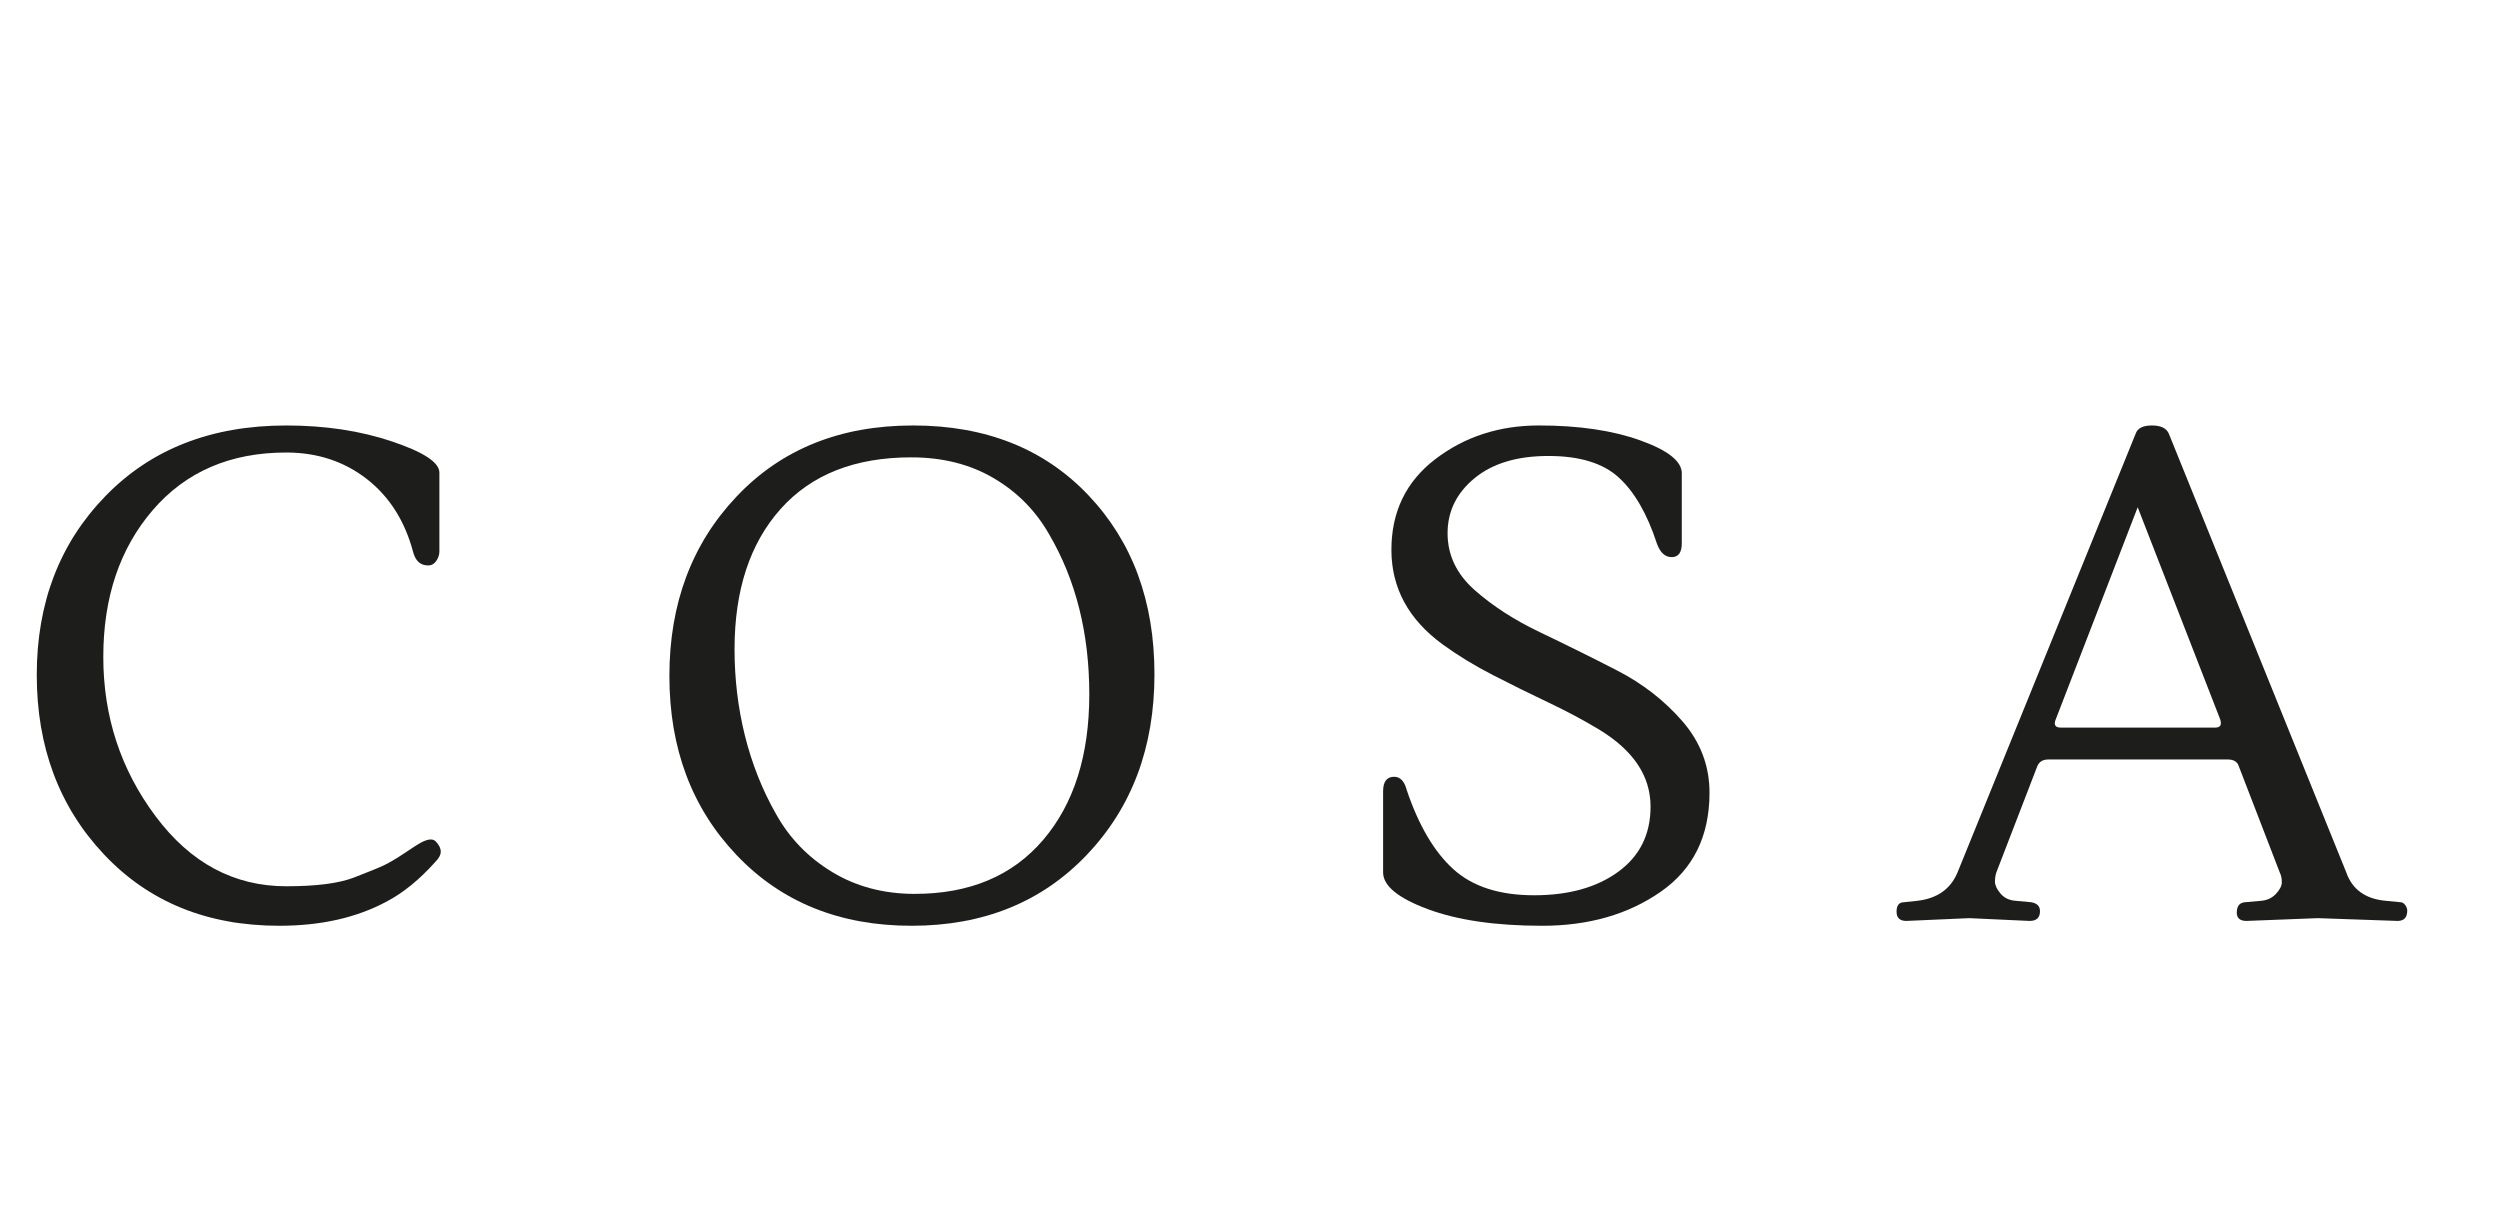 <svg viewBox="0 0 16383 8006.4" xmlns="http://www.w3.org/2000/svg" data-name="katman 1" id="katman_1">
  <defs>
    <style>
      .cls-1 {
        fill: #1d1d1b;
      }
    </style>
  </defs>
  <g>
    <path d="M2879.22,3614.67c0,21.2-6.89,41.59-20.39,61.31-13.64,19.72-31.19,29.57-52.26,29.57-51.59,0-84.81-30.25-99.93-90.88-54.42-202.83-155.97-361.78-304.25-476.83-148.28-114.92-323.97-172.45-526.66-172.45-366.37,0-657.79,125.59-874.13,376.77-216.47,251.31-324.78,572.17-324.78,962.71s114.25,738.68,342.87,1044.41c228.49,305.87,513.83,458.6,856.03,458.6,196.62,0,344.22-18.91,442.67-56.72,98.31-37.81,165.02-65.09,199.86-81.7,34.71-16.61,79.4-43.21,133.96-79.54,54.42-36.33,84.67-55.91,90.75-59.01,54.56-33.22,92.37-38.62,113.57-15.93,21.07,22.69,31.73,44.7,31.73,65.9s-12.15,43.89-36.33,68.06c-102.9,115.19-208.91,201.35-317.89,258.88-196.76,106.01-431.32,158.94-703.84,158.94-472.24,0-855.22-155.84-1148.8-467.79-293.72-311.68-440.51-703.84-440.51-1176.08s149.9-862.78,449.55-1171.49c299.79-308.84,694.79-463.19,1185.26-463.19,254.28,0,485.07,34.84,692.36,104.52,207.42,69.55,311.14,137.74,311.14,204.32v517.62Z" class="cls-1"></path>
    <path d="M1830.21,6066.76c-29.38,0-58.82-.61-87.5-1.83-28.68-1.21-57.42-3.06-85.41-5.48-27.99-2.42-56.02-5.5-83.31-9.13-27.3-3.64-54.62-7.94-81.22-12.79-26.6-4.85-53.22-10.38-79.13-16.44-25.91-6.06-51.83-12.82-77.04-20.09-25.21-7.27-50.43-15.26-74.94-23.75-24.52-8.49-49.03-17.71-72.85-27.41-23.82-9.7-47.63-20.15-70.76-31.06-23.13-10.91-46.23-22.59-68.66-34.72-22.43-12.12-44.83-25.04-66.57-38.37-21.74-13.34-43.43-27.48-64.47-42.03-21.04-14.55-42.03-29.92-62.38-45.69-20.35-15.77-40.63-32.37-60.28-49.34-19.65-16.98-39.23-34.81-58.19-53-18.96-18.19-37.83-37.26-56.09-56.66-18.27-19.39-36.22-39.37-53.35-59.38-17.13-20.01-33.92-40.63-49.91-61.27-15.99-20.64-31.62-41.89-46.46-63.15-14.84-21.26-29.32-43.15-43.02-65.04-13.7-21.89-27.02-44.41-39.58-66.92-12.56-22.52-24.72-45.67-36.14-68.81-11.42-23.14-22.42-46.92-32.69-70.69-10.28-23.76-20.12-48.18-29.25-72.57-9.13-24.39-17.82-49.44-25.81-74.45-7.99-25.01-15.52-50.7-22.37-76.33-6.85-25.64-13.22-51.95-18.93-78.21-5.71-26.26-10.92-53.21-15.48-80.09-4.57-26.88-8.62-54.46-12.04-81.97-3.42-27.51-6.32-55.72-8.6-83.85-2.28-28.13-4.02-56.97-5.16-85.73-1.14-28.75-1.72-58.23-1.72-87.61s.59-58.85,1.76-87.59c1.17-28.74,2.94-57.57,5.27-85.67,2.33-28.11,5.29-56.29,8.78-83.76,3.5-27.47,7.63-55.01,12.3-81.84,4.66-26.84,9.98-53.73,15.81-79.93,5.83-26.2,12.33-52.45,19.32-78.01,6.99-25.56,14.67-51.17,22.83-76.09s17.02-49.89,26.34-74.18c9.32-24.29,19.37-48.6,29.86-72.26,10.49-23.66,21.71-47.32,33.37-70.35,11.65-23.02,24.06-46.04,36.88-68.43,12.82-22.38,26.41-44.76,40.39-66.51s28.75-43.48,43.9-64.59,31.1-42.2,47.41-62.68c16.31-20.48,33.44-40.92,50.92-60.76,17.48-19.84,35.79-39.64,54.43-58.84,18.65-19.21,37.94-38.09,57.33-56.1,19.39-18.01,39.43-35.67,59.56-52.48,20.13-16.81,40.92-33.25,61.79-48.86,20.87-15.61,42.41-30.83,64.02-45.24,21.61-14.41,43.9-28.41,66.26-41.62s45.4-25.99,68.49-38c23.09-12.01,46.89-23.57,70.72-34.38,23.83-10.8,48.38-21.15,72.96-30.76,24.58-9.6,49.87-18.73,75.19-27.14,25.32-8.4,51.37-16.32,77.43-23.52,26.06-7.2,52.86-13.9,79.66-19.9,26.8-6,54.36-11.48,81.9-16.28,27.54-4.8,55.85-9.06,84.13-12.66,28.28-3.6,57.34-6.64,86.37-9.04,29.03-2.4,58.84-4.23,88.61-5.43,29.77-1.2,60.33-1.81,90.85-1.81s63.35.55,94.26,1.63c30.91,1.08,61.88,2.73,92.05,4.9,30.18,2.17,60.41,4.91,89.85,8.17,29.44,3.25,58.93,7.1,87.65,11.43,28.71,4.33,57.46,9.28,85.44,14.7,27.98,5.42,55.99,11.46,83.24,17.96,27.25,6.5,54.52,13.65,81.04,21.23,26.52,7.59,53.04,15.83,78.84,24.5,25.8,8.65,50.34,17.4,72.92,26.02,22.58,8.61,43.84,17.32,63.2,25.89,19.35,8.56,37.35,17.23,53.48,25.75,16.13,8.52,30.85,17.14,43.75,25.62,12.9,8.48,24.35,17.05,34.03,25.48,9.68,8.43,17.86,16.95,24.31,25.34s11.36,16.86,14.59,25.19c1.61,4.17,2.84,8.39,3.65,12.54.81,4.15,1.22,8.36,1.22,12.5v517.62c0,5.27-.43,10.57-1.29,15.75-.85,5.17-2.14,10.37-3.84,15.46-1.69,5.07-3.84,10.18-6.38,15.18-2.53,4.98-5.52,10-8.88,14.92-3.39,4.9-7.08,9.25-10.96,12.94-3.87,3.68-8.04,6.79-12.39,9.24-4.34,2.45-8.98,4.32-13.78,5.55-4.8,1.23-9.89,1.85-15.14,1.85-6.42,0-12.64-.48-18.49-1.42-5.85-.94-11.49-2.37-16.77-4.26-5.28-1.88-10.34-4.27-15.05-7.09-4.71-2.83-9.2-6.17-13.34-9.94-4.14-3.77-8.05-8.07-11.63-12.78-3.57-4.71-6.91-9.97-9.92-15.62-3.01-5.65-5.77-11.87-8.22-18.47-2.44-6.6-4.64-13.77-6.52-21.31-6.77-25.23-14.38-50.13-22.62-74-8.23-23.87-17.33-47.38-27.03-69.89-9.7-22.5-20.28-44.63-31.44-65.78-11.16-21.14-23.22-41.88-35.84-61.66-12.62-19.77-26.16-39.13-40.24-57.55-14.08-18.41-29.1-36.39-44.64-53.43-15.54-17.04-32.03-33.64-49.03-49.32-16.99-15.68-34.96-30.89-53.41-45.2-18.45-14.3-37.59-27.89-56.89-40.4-19.3-12.51-39.3-24.3-59.45-35.02-20.15-10.73-41.01-20.7-62.01-29.64-21-8.94-42.72-17.1-64.57-24.25-21.85-7.15-44.43-13.5-67.12-18.87-22.69-5.37-46.13-9.9-69.67-13.48-23.54-3.58-47.83-6.3-72.21-8.09-24.38-1.79-49.53-2.7-74.74-2.7-22.79,0-45.61.5-67.82,1.47-22.21.98-44.43,2.46-66.06,4.42-21.63,1.95-43.26,4.43-64.3,7.36-21.04,2.93-42.09,6.4-62.54,10.3-20.46,3.91-40.91,8.36-60.79,13.25-19.88,4.88-39.74,10.33-59.03,16.19-19.29,5.86-38.56,12.3-57.27,19.13-18.71,6.84-37.39,14.26-55.51,22.08-18.13,7.81-36.21,16.23-53.76,25.02-17.54,8.79-35.04,18.2-52,27.96-16.96,9.77-33.86,20.16-50.24,30.91s-32.69,22.13-48.48,33.85c-15.79,11.72-31.51,24.1-46.72,36.79-15.21,12.7-30.34,26.06-44.96,39.74-14.63,13.67-29.16,28.03-43.2,42.68-14.04,14.65-27.98,30-41.44,45.62-13.47,15.63-26.7,31.76-39.32,47.94-12.63,16.18-25,32.85-36.79,49.57-11.78,16.72-23.31,33.94-34.25,51.2-10.94,17.26-21.61,35.03-31.71,52.83-10.1,17.8-19.92,36.12-29.18,54.46-9.26,18.34-18.22,37.21-26.64,56.09-8.42,18.88-16.53,38.3-24.11,57.72-7.58,19.42-14.83,39.39-21.57,59.35-6.74,19.96-13.14,40.48-19.03,60.98-5.89,20.5-11.44,41.57-16.49,62.61-5.05,21.04-9.75,42.66-13.96,64.25-4.21,21.59-8.05,43.75-11.42,65.88-3.37,22.13-6.36,44.84-8.88,67.51-2.53,22.67-4.66,45.93-6.35,69.14-1.68,23.21-2.97,47.02-3.81,70.78-.84,23.75-1.27,48.12-1.27,72.41s.45,48.76,1.34,72.73c.89,23.97,2.24,48.1,4.02,71.74,1.78,23.64,4.03,47.44,6.69,70.74,2.67,23.31,5.82,46.77,9.37,69.75,3.55,22.98,7.61,46.11,12.05,68.75,4.44,22.65,9.4,45.44,14.73,67.76,5.33,22.32,11.19,44.78,17.41,66.77,6.22,21.99,12.98,44.12,20.09,65.77,7.11,21.66,14.77,43.45,22.77,64.78,8,21.33,16.56,42.79,25.45,63.79,8.89,21,18.35,42.12,28.13,62.79,9.78,20.67,20.14,41.46,30.81,61.8,10.67,20.34,21.93,40.79,33.49,60.8,11.55,20.01,23.72,40.13,36.17,59.81,12.44,19.68,25.51,39.47,38.85,58.82,13.33,19.35,27.3,38.8,41.53,57.82,14.21,19.03,28.85,37.72,43.51,55.56,14.66,17.84,29.74,35.32,44.84,51.97,15.1,16.65,30.63,32.92,46.17,48.38,15.54,15.46,31.52,30.53,47.51,44.79,15.98,14.27,32.41,28.13,48.84,41.21,16.42,13.08,33.3,25.73,50.17,37.62,16.87,11.89,34.19,23.34,51.5,34.03,17.31,10.7,35.08,20.94,52.84,30.45,17.75,9.51,35.97,18.55,54.17,26.86,18.19,8.32,36.86,16.15,55.5,23.28,18.63,7.13,37.76,13.76,56.83,19.7,19.08,5.94,38.65,11.36,58.16,16.11,19.52,4.75,39.54,8.97,59.5,12.53,19.96,3.56,40.43,6.58,60.83,8.95,20.4,2.38,41.32,4.18,62.16,5.37,20.84,1.19,42.21,1.79,63.49,1.79,48.93,0,95.45-1.19,138.27-3.54,21.41-1.18,42.35-2.67,62.24-4.43,19.89-1.76,39.28-3.85,57.64-6.2,18.36-2.35,36.2-5.04,53.04-7.98,16.83-2.94,33.13-6.22,48.43-9.75,15.31-3.53,30.05-7.4,43.83-11.52,13.78-4.12,26.97-8.59,39.22-13.29,48.88-18.8,90.51-35.22,123.73-48.8,33.16-13.56,58.78-24.63,76.13-32.9,17.2-8.23,37.24-19.13,59.54-32.38,22.13-13.14,47.17-29.01,74.42-47.16,52.09-34.77,84.32-55.73,90.75-59.01,13.58-8.27,26.3-14.9,37.78-19.7,11.5-4.8,22.1-7.91,31.51-9.24,4.71-.66,9.22-.89,13.41-.69,4.19.21,8.18.86,11.85,1.93,3.67,1.08,7.14,2.61,10.29,4.56,3.16,1.95,6.09,4.37,8.73,7.19,5.25,5.65,9.9,11.33,13.85,16.89,3.95,5.56,7.29,11.16,9.92,16.62,2.64,5.47,4.65,10.97,5.97,16.34,1.32,5.38,2,10.78,2,16.05s-.77,10.72-2.28,16.18c-1.51,5.46-3.8,11.09-6.82,16.74-3.01,5.64-6.83,11.46-11.35,17.29-4.51,5.83-9.86,11.83-15.87,17.85-25.59,28.64-51.75,55.88-77.76,80.96-12.99,12.52-26.22,24.77-39.31,36.41-13.09,11.63-26.41,22.96-39.6,33.7-13.18,10.73-26.6,21.16-39.88,31-13.27,9.83-26.79,19.35-40.17,28.3-13.37,8.94-26.98,17.55-40.45,25.6-13.46,8.05-27.16,15.76-40.73,22.92-24.48,13.19-49.9,25.73-75.56,37.27-25.66,11.54-52.27,22.4-79.1,32.29-26.83,9.89-54.64,19.08-82.65,27.32-28.01,8.24-57.01,15.76-86.2,22.35-29.19,6.59-59.38,12.44-89.75,17.38-30.37,4.94-61.76,9.12-93.3,12.41-31.54,3.29-64.13,5.8-96.86,7.45-32.72,1.65-66.51,2.48-100.42,2.48ZM1875.72,2788.21c-30.51,0-61.08.61-90.84,1.81-29.77,1.2-59.58,3.03-88.61,5.43-29.03,2.4-58.09,5.44-86.37,9.04-28.29,3.6-56.59,7.86-84.13,12.66-27.54,4.8-55.1,10.28-81.9,16.28-26.8,6-53.6,12.7-79.66,19.9-26.06,7.2-52.11,15.12-77.43,23.52s-50.62,17.53-75.19,27.14-49.12,19.95-72.96,30.76c-23.84,10.81-47.63,22.37-70.72,34.38s-46.14,24.79-68.49,38c-22.35,13.21-44.64,27.21-66.26,41.62-21.61,14.41-43.15,29.63-64.02,45.24s-41.66,32.05-61.79,48.86c-20.13,16.81-40.17,34.47-59.56,52.48-19.39,18.01-38.68,36.88-57.33,56.1-18.64,19.2-36.95,39-54.43,58.84-17.48,19.84-34.61,40.28-50.92,60.76-16.31,20.48-32.26,41.56-47.41,62.68-15.15,21.11-29.92,42.85-43.9,64.59-13.98,21.75-27.57,44.13-40.39,66.51-12.82,22.38-25.23,45.41-36.88,68.43-11.65,23.02-22.88,46.69-33.37,70.34-10.49,23.66-20.53,47.97-29.85,72.26-9.32,24.29-18.19,49.25-26.34,74.18-8.16,24.93-15.84,50.53-22.83,76.09-6.99,25.56-13.49,51.81-19.32,78.01-5.83,26.2-11.15,53.09-15.81,79.93-4.66,26.83-8.8,54.37-12.29,81.84-3.5,27.47-6.45,55.65-8.78,83.76-2.33,28.11-4.1,56.93-5.27,85.67-1.17,28.74-1.76,58.21-1.76,87.59s.58,58.85,1.72,87.61c1.14,28.75,2.88,57.6,5.16,85.73,2.28,28.13,5.18,56.34,8.6,83.85,3.42,27.51,7.48,55.09,12.04,81.97s9.78,53.83,15.48,80.09c5.71,26.26,12.08,52.58,18.93,78.21,6.85,25.64,14.38,51.32,22.37,76.33,7.99,25.01,16.68,50.06,25.81,74.45,9.13,24.39,18.98,48.81,29.25,72.57,10.28,23.76,21.28,47.55,32.69,70.69,11.42,23.14,23.58,46.29,36.14,68.8,12.56,22.52,25.88,45.03,39.58,66.92,13.7,21.89,28.18,43.77,43.02,65.04,14.84,21.27,30.48,42.51,46.46,63.15,15.99,20.64,32.78,41.25,49.91,61.27,17.13,20.01,35.08,39.99,53.35,59.38,18.26,19.41,37.14,38.47,56.09,56.66,18.96,18.19,38.54,36.02,58.19,53,19.65,16.98,39.93,33.58,60.28,49.34,20.35,15.76,41.34,31.13,62.38,45.69,21.04,14.55,42.73,28.69,64.47,42.03,21.74,13.34,44.13,26.25,66.57,38.37,22.43,12.12,45.53,23.8,68.66,34.72,23.13,10.91,46.93,21.36,70.76,31.06,23.82,9.7,48.33,18.92,72.85,27.4,24.52,8.49,49.73,16.48,74.94,23.75,25.21,7.27,51.13,14.03,77.04,20.09,25.91,6.06,52.53,11.59,79.13,16.44,26.6,4.85,53.93,9.15,81.22,12.79,27.29,3.64,55.33,6.71,83.31,9.13,27.99,2.42,56.72,4.27,85.41,5.48,28.68,1.21,58.12,1.83,87.5,1.83,33.91,0,67.69-.83,100.41-2.48,32.73-1.65,65.31-4.15,96.86-7.45,31.55-3.29,62.94-7.47,93.3-12.41,30.37-4.94,60.56-10.79,89.75-17.38,29.19-6.59,58.19-14.11,86.2-22.35,28.01-8.24,55.82-17.43,82.65-27.32,26.83-9.89,53.45-20.75,79.1-32.29,25.66-11.54,51.08-24.08,75.56-37.26,13.56-7.16,27.27-14.87,40.73-22.92,13.47-8.05,27.08-16.67,40.45-25.6,13.38-8.94,26.89-18.47,40.17-28.3,13.28-9.84,26.7-20.27,39.88-31,13.19-10.74,26.51-22.07,39.6-33.7,13.09-11.63,26.32-23.88,39.31-36.41,26.01-25.08,52.17-52.31,77.76-80.96,6.02-6.02,11.36-12.02,15.87-17.85,4.52-5.83,8.34-11.65,11.35-17.29,3.02-5.65,5.31-11.28,6.82-16.74,1.51-5.46,2.28-10.91,2.28-16.18s-.67-10.67-2-16.05c-1.32-5.37-3.33-10.87-5.97-16.34-2.64-5.46-5.97-11.06-9.92-16.62-3.94-5.56-8.6-11.24-13.85-16.89-2.64-2.82-5.57-5.24-8.73-7.19-3.15-1.95-6.61-3.48-10.29-4.56-3.67-1.08-7.66-1.73-11.85-1.93-4.19-.21-8.7.03-13.41.69-9.41,1.33-20.01,4.43-31.51,9.24-11.48,4.8-24.2,11.42-37.78,19.69-6.43,3.29-38.66,24.25-90.75,59.01-27.26,18.15-52.3,34.02-74.43,47.16-22.3,13.25-42.33,24.14-59.54,32.38-17.35,8.27-42.97,19.34-76.13,32.9-33.22,13.58-74.85,30-123.73,48.8-12.25,4.7-25.44,9.18-39.22,13.29-13.78,4.12-28.52,7.99-43.83,11.52-15.3,3.53-31.6,6.81-48.43,9.75-16.83,2.94-34.68,5.62-53.04,7.98-18.36,2.35-37.75,4.44-57.64,6.2-19.89,1.76-40.83,3.25-62.24,4.43-42.82,2.35-89.35,3.54-138.27,3.54-21.29,0-42.65-.6-63.5-1.79-20.85-1.19-41.76-2.99-62.16-5.37-20.4-2.38-40.87-5.39-60.83-8.95-19.96-3.56-39.98-7.78-59.5-12.53-19.52-4.75-39.09-10.17-58.17-16.12-19.08-5.94-38.2-12.57-56.83-19.7-18.64-7.13-37.31-14.96-55.5-23.28-18.19-8.32-36.42-17.36-54.17-26.86-17.75-9.51-35.53-19.75-52.84-30.45-17.31-10.7-34.64-22.15-51.5-34.03-16.87-11.89-33.75-24.54-50.17-37.62-16.42-13.08-32.86-26.94-48.84-41.21-15.98-14.27-31.97-29.34-47.51-44.79-15.54-15.46-31.08-31.73-46.17-48.38-15.1-16.65-30.18-34.13-44.84-51.97-14.66-17.84-29.29-36.53-43.51-55.56-14.22-19.02-28.19-38.47-41.53-57.82-13.33-19.35-26.4-39.14-38.85-58.82-12.44-19.68-24.61-39.8-36.17-59.81-11.55-20.01-22.82-40.47-33.49-60.8-10.66-20.34-21.03-41.13-30.81-61.8s-19.24-41.79-28.13-62.79c-8.89-21-17.45-42.46-25.45-63.79s-15.66-43.12-22.77-64.78-13.87-43.79-20.09-65.77c-6.22-21.99-12.08-44.45-17.41-66.77-5.33-22.32-10.29-45.11-14.73-67.76-4.44-22.65-8.5-45.78-12.05-68.75-3.55-22.98-6.71-46.44-9.37-69.75s-4.92-47.11-6.69-70.74c-1.78-23.63-3.13-47.77-4.02-71.74-.89-23.96-1.34-48.43-1.34-72.73s.43-48.66,1.27-72.41c.84-23.75,2.12-47.57,3.81-70.78,1.68-23.21,3.82-46.47,6.35-69.14,2.53-22.67,5.52-45.38,8.88-67.51,3.37-22.13,7.21-44.29,11.42-65.88s8.91-43.2,13.96-64.25c5.05-21.04,10.6-42.11,16.5-62.62,5.89-20.5,12.3-41.02,19.03-60.98,6.74-19.96,13.99-39.93,21.57-59.35,7.58-19.42,15.69-38.84,24.11-57.72,8.42-18.88,17.38-37.75,26.64-56.09,9.26-18.34,19.08-36.66,29.18-54.46,10.1-17.8,20.77-35.57,31.71-52.83,10.94-17.26,22.47-34.48,34.25-51.2,11.78-16.72,24.16-33.39,36.79-49.57,12.62-16.17,25.85-32.3,39.32-47.94,13.46-15.62,27.4-30.98,41.44-45.62,14.04-14.65,28.58-29.01,43.2-42.68,14.63-13.67,29.75-27.04,44.96-39.74,15.21-12.7,30.93-25.07,46.72-36.79,15.79-11.72,32.1-23.11,48.48-33.85,16.38-10.74,33.28-21.14,50.24-30.91,16.96-9.77,34.45-19.17,52-27.96s35.63-17.21,53.76-25.02c18.13-7.81,36.8-15.24,55.51-22.08,18.71-6.84,37.98-13.27,57.27-19.13,19.29-5.86,39.15-11.31,59.03-16.19s40.33-9.34,60.79-13.25c20.46-3.91,41.5-7.37,62.54-10.3,21.04-2.93,42.68-5.41,64.3-7.36,21.63-1.95,43.85-3.44,66.06-4.42,22.21-.98,45.03-1.47,67.82-1.47,25.22,0,50.37.91,74.75,2.7,24.38,1.79,48.67,4.51,72.21,8.09,23.54,3.58,46.97,8.11,69.67,13.48,22.69,5.37,45.27,11.71,67.12,18.87,21.85,7.15,43.57,15.31,64.57,24.25,21,8.94,41.86,18.91,62.01,29.64,20.15,10.73,40.15,22.51,59.45,35.02,19.3,12.51,38.44,26.11,56.89,40.4,18.45,14.32,36.42,29.52,53.41,45.2,17,15.68,33.49,32.27,49.03,49.32,15.54,17.05,30.56,35.02,44.64,53.43,14.08,18.41,27.62,37.77,40.24,57.55,12.62,19.78,24.68,40.52,35.84,61.66,11.16,21.14,21.74,43.27,31.44,65.78,9.7,22.51,18.8,46.02,27.03,69.89,8.24,23.87,15.85,48.77,22.62,74.01,1.88,7.54,4.08,14.72,6.52,21.31,2.45,6.6,5.21,12.81,8.22,18.47,3.01,5.65,6.35,10.91,9.92,15.62,3.57,4.71,7.49,9.01,11.63,12.78,4.14,3.77,8.63,7.11,13.34,9.93s9.77,5.21,15.05,7.09c5.28,1.88,10.92,3.31,16.76,4.26,5.85.94,12.07,1.42,18.48,1.42,5.24,0,10.34-.62,15.13-1.85,4.8-1.23,9.44-3.09,13.78-5.54,4.35-2.46,8.52-5.56,12.39-9.24,3.88-3.69,7.57-8.04,10.96-12.94,3.37-4.92,6.36-9.93,8.88-14.92,2.54-5,4.68-10.11,6.38-15.18,1.7-5.09,2.99-10.29,3.84-15.46.85-5.19,1.29-10.48,1.29-15.75v-517.62c0-4.14-.41-8.35-1.22-12.5-.81-4.15-2.03-8.37-3.65-12.54-3.23-8.33-8.13-16.81-14.58-25.19-6.45-8.38-14.63-16.91-24.31-25.33-9.68-8.43-21.13-17-34.03-25.48-12.91-8.48-27.63-17.1-43.75-25.62-16.13-8.52-34.12-17.19-53.48-25.75-19.36-8.57-40.62-17.28-63.2-25.89-22.58-8.61-47.12-17.36-72.92-26.02-25.79-8.67-52.31-16.91-78.83-24.5-26.52-7.59-53.79-14.73-81.04-21.23-27.25-6.5-55.26-12.55-83.24-17.96-27.98-5.42-56.73-10.36-85.44-14.7-28.71-4.33-58.2-8.18-87.65-11.43-29.44-3.25-59.67-6-89.85-8.17-30.18-2.17-61.15-3.82-92.05-4.9-30.91-1.08-62.62-1.63-94.26-1.63Z" class="cls-1"></path>
  </g>
  <g>
    <path d="M5982.89,2788.21c476.7,0,859.68,152.19,1148.8,456.31,289.12,304.25,433.62,695.6,433.62,1173.92s-147.6,872.64-442.67,1182.83c-295.2,310.33-678.18,465.49-1148.94,465.49s-852.93-154.35-1146.51-463.19c-293.72-308.71-440.51-700.06-440.51-1173.79s146.79-865.75,440.51-1176.08c293.58-310.33,678.86-465.49,1155.69-465.49ZM6875.11,3501.09c-87.78-154.35-208.91-276.97-363.26-367.72-154.35-90.88-334.5-136.26-540.3-136.26-369.47,0-654.68,112.76-856.03,338.28-201.35,225.52-301.95,532.07-301.95,919.5s90.88,762.85,272.51,1080.74c87.78,157.46,210.26,283.86,367.72,379.2,157.46,95.34,337.6,143.01,540.44,143.01,360.16,0,640.91-118.03,842.26-354.22,201.35-236.05,301.95-553.94,301.95-953.53s-87.78-749.21-263.33-1049.01Z" class="cls-1"></path>
    <path d="M5973.71,6066.76c-29.29,0-58.63-.61-87.23-1.81-28.6-1.2-57.25-3.03-85.15-5.43s-55.86-5.44-83.08-9.04c-27.22-3.6-54.47-7.86-81-12.66s-53.08-10.28-78.92-16.28-51.7-12.7-76.85-19.9c-25.15-7.2-50.31-15.12-74.77-23.52-24.46-8.4-48.92-17.53-72.69-27.14-23.77-9.6-47.53-19.95-70.62-30.76-23.09-10.81-46.15-22.37-68.54-34.38-22.4-12.01-44.76-24.79-66.47-38-21.71-13.21-43.37-27.21-64.39-41.62-21.02-14.41-41.98-29.63-62.31-45.24-20.33-15.61-40.6-32.05-60.24-48.86-19.64-16.81-39.21-34.47-58.16-52.48-18.95-18.01-37.82-36.88-56.08-56.1-18.27-19.2-36.22-39-53.35-58.85-17.13-19.85-33.92-40.3-49.91-60.79-15.99-20.49-31.62-41.59-46.46-62.72-14.84-21.13-29.32-42.89-43.02-64.66-13.7-21.77-27.02-44.18-39.58-66.6-12.56-22.42-24.72-45.47-36.14-68.53-11.42-23.06-22.42-46.77-32.69-70.46s-20.12-48.06-29.25-72.4c-9.13-24.34-17.82-49.35-25.81-74.33-7.99-24.98-15.52-50.64-22.37-76.27s-13.22-51.93-18.93-78.2c-5.71-26.26-10.92-53.22-15.48-80.13-4.57-26.91-8.62-54.52-12.04-82.06-3.42-27.55-6.32-55.81-8.6-84-2.28-28.19-4.02-57.1-5.16-85.93-1.14-28.83-1.72-58.39-1.72-87.86s.58-59.03,1.72-87.87c1.14-28.83,2.88-57.75,5.16-85.95,2.28-28.2,5.18-56.47,8.6-84.04,3.42-27.56,7.48-55.19,12.04-82.12,4.57-26.93,9.78-53.91,15.48-80.21,5.71-26.29,12.08-52.63,18.93-78.29,6.85-25.66,14.38-51.35,22.37-76.38s16.68-50.08,25.81-74.46c9.13-24.39,18.98-48.8,29.25-72.55s21.28-47.52,32.69-70.63c11.42-23.12,23.58-46.24,36.14-68.72s25.88-44.96,39.58-66.8c13.7-21.85,28.18-43.68,43.02-64.89,14.84-21.21,30.48-42.4,46.46-62.97,15.99-20.58,32.78-41.12,49.91-61.06,17.13-19.94,35.08-39.84,53.35-59.14,18.26-19.3,37.15-38.27,56.12-56.37,18.98-18.1,38.58-35.84,58.27-52.73,19.69-16.89,40.02-33.41,60.42-49.09,20.4-15.69,41.45-30.98,62.57-45.46,21.11-14.48,42.89-28.55,64.72-41.82,21.83-13.27,44.32-26.12,66.86-38.19,22.54-12.07,45.76-23.69,69.01-34.55s47.19-21.26,71.16-30.91,48.63-18.83,73.31-27.27c24.68-8.45,50.06-16.4,75.45-23.64,25.39-7.24,51.5-13.97,77.6-20,26.1-6.03,52.93-11.54,79.75-16.36,26.81-4.83,54.37-9.11,81.89-12.73,27.53-3.62,55.8-6.68,84.04-9.09,28.24-2.41,57.24-4.25,86.19-5.46,28.95-1.21,58.67-1.82,88.33-1.82s59.36.6,88.28,1.78c28.93,1.18,57.89,2.98,86.09,5.35,28.2,2.37,56.42,5.37,83.89,8.92,27.47,3.55,54.95,7.75,81.69,12.48,26.74,4.73,53.48,10.13,79.49,16.05,26.01,5.92,52.02,12.51,77.3,19.61,25.28,7.1,50.55,14.9,75.1,23.18,24.55,8.28,49.08,17.28,72.9,26.74,23.82,9.46,47.61,19.66,70.7,30.31,23.09,10.65,46.14,22.04,68.51,33.87,22.36,11.83,44.67,24.42,66.31,37.43s43.2,26.8,64.11,40.99,41.73,29.18,61.91,44.56c20.17,15.37,40.26,31.56,59.71,48.12,19.45,16.56,38.79,33.94,57.51,51.68,18.72,17.74,37.32,36.32,55.31,55.24,17.99,18.93,35.66,38.46,52.52,58.07,16.86,19.6,33.39,39.83,49.13,60.11,15.74,20.28,31.12,41.19,45.74,62.15,14.61,20.96,28.86,42.55,42.35,64.19,13.49,21.64,26.6,43.92,38.96,66.23,12.36,22.31,24.33,45.28,35.57,68.27,11.24,22.99,22.07,46.65,32.18,70.31,10.12,23.67,19.8,48.01,28.79,72.35s17.54,49.37,25.41,74.39c7.87,25.02,15.27,50.74,22.02,76.43,6.74,25.7,13.01,52.1,18.63,78.47s10.75,53.46,15.24,80.51,8.48,54.82,11.85,82.55c3.37,27.73,6.22,56.18,8.47,84.59,2.25,28.4,3.96,57.55,5.08,86.63s1.69,58.91,1.69,88.67-.58,59.6-1.73,88.7c-1.15,29.1-2.89,58.28-5.19,86.73-2.29,28.45-5.2,56.97-8.65,84.76-3.44,27.8-7.52,55.65-12.11,82.79-4.59,27.14-9.83,54.34-15.56,80.82-5.74,26.49-12.14,53.02-19.02,78.85-6.89,25.83-14.45,51.7-22.48,76.88-8.03,25.18-16.76,50.39-25.94,74.91-9.18,24.53-19.07,49.07-29.4,72.94s-21.38,47.75-32.86,70.97c-11.47,23.22-23.69,46.44-36.31,69-12.62,22.57-26,45.12-39.77,67.03-13.77,21.91-28.31,43.8-43.23,65.06s-30.62,42.49-46.68,63.09c-16.06,20.61-32.93,41.17-50.14,61.12-17.21,19.95-35.24,39.85-53.6,59.15-18.36,19.3-37.33,38.27-56.38,56.37-19.05,18.1-38.71,35.84-58.44,52.73s-40.08,33.41-60.49,49.09c-20.41,15.68-41.46,30.98-62.55,45.46s-42.83,28.55-64.61,41.82c-21.78,13.27-44.21,26.12-66.67,38.19-22.46,12.07-45.58,23.69-68.72,34.55-23.14,10.86-46.96,21.26-70.78,30.91-23.82,9.65-48.33,18.83-72.84,27.28-24.51,8.45-49.71,16.4-74.89,23.64-25.19,7.24-51.08,13.97-76.95,20-25.87,6.03-52.45,11.54-79.01,16.37-26.55,4.83-53.83,9.11-81.07,12.73-27.24,3.62-55.2,6.68-83.12,9.09s-56.58,4.25-85.18,5.46c-28.6,1.21-57.95,1.82-87.24,1.82ZM5982.89,2788.21c-29.66,0-59.38.61-88.33,1.82s-57.95,3.04-86.19,5.46c-28.24,2.41-56.51,5.47-84.04,9.09-27.53,3.62-55.08,7.9-81.89,12.73-26.81,4.83-53.65,10.33-79.75,16.36s-52.21,12.76-77.6,20c-25.39,7.24-50.78,15.19-75.45,23.64-24.68,8.45-49.34,17.62-73.31,27.27-23.97,9.65-47.91,20.05-71.16,30.91-23.25,10.86-46.47,22.48-69.01,34.55-22.54,12.07-45.04,24.91-66.86,38.18-21.83,13.27-43.6,27.34-64.71,41.82-21.11,14.48-42.17,29.77-62.57,45.46s-40.73,32.2-60.42,49.09c-19.69,16.89-39.29,34.63-58.27,52.73s-37.86,37.06-56.12,56.37c-18.27,19.3-36.22,39.2-53.35,59.14-17.13,19.94-33.92,40.48-49.91,61.06-15.99,20.58-31.62,41.76-46.46,62.97-14.84,21.21-29.32,43.04-43.02,64.89s-27.02,44.32-39.58,66.8c-12.56,22.48-24.72,45.6-36.14,68.72-11.42,23.12-22.42,46.88-32.69,70.63-10.28,23.75-20.12,48.16-29.25,72.55-9.13,24.39-17.82,49.44-25.81,74.46-7.99,25.02-15.52,50.72-22.37,76.38-6.85,25.66-13.22,52-18.92,78.29s-10.92,53.28-15.48,80.21c-4.57,26.93-8.62,54.56-12.04,82.12-3.42,27.56-6.32,55.84-8.6,84.04-2.28,28.2-4.02,57.12-5.16,85.95s-1.72,58.4-1.72,87.87.58,59.03,1.72,87.86,2.88,57.74,5.16,85.93c2.28,28.19,5.18,56.45,8.6,84,3.42,27.55,7.48,55.16,12.04,82.06,4.57,26.91,9.78,53.87,15.48,80.13,5.71,26.27,12.08,52.58,18.92,78.2,6.85,25.62,14.38,51.28,22.37,76.27,7.99,24.98,16.67,49.99,25.81,74.33,9.13,24.34,18.98,48.7,29.25,72.4,10.28,23.7,21.28,47.41,32.69,70.46s23.58,46.11,36.14,68.53c12.56,22.42,25.88,44.82,39.58,66.59,13.7,21.77,28.18,43.53,43.02,64.66,14.84,21.13,30.48,42.24,46.46,62.72,15.99,20.49,32.78,40.94,49.91,60.79,17.13,19.85,35.08,39.65,53.35,58.85,18.26,19.21,37.13,38.09,56.08,56.1s38.52,35.67,58.16,52.48c19.64,16.81,39.91,33.25,60.24,48.86,20.33,15.61,41.29,30.83,62.31,45.24,21.02,14.41,42.68,28.41,64.39,41.62,21.71,13.21,44.07,25.99,66.47,38,22.4,12,45.46,23.57,68.54,34.38,23.08,10.81,46.84,21.15,70.62,30.76,23.77,9.6,48.23,18.74,72.69,27.14,24.46,8.4,49.62,16.32,74.77,23.52,25.15,7.2,51.01,13.9,76.85,19.9s52.39,11.48,78.92,16.28c26.53,4.8,53.78,9.06,81,12.66,27.22,3.6,55.17,6.64,83.08,9.04,27.91,2.4,56.56,4.23,85.15,5.43,28.6,1.2,57.94,1.81,87.23,1.81s58.64-.61,87.24-1.82,57.26-3.04,85.18-5.46c27.92-2.41,55.89-5.47,83.12-9.09,27.24-3.62,54.51-7.9,81.07-12.73,26.55-4.83,53.14-10.33,79.01-16.37,25.87-6.03,51.76-12.76,76.95-20,25.19-7.24,50.39-15.19,74.89-23.64,24.51-8.45,49.01-17.62,72.84-27.27,23.82-9.65,47.64-20.05,70.78-30.91,23.14-10.86,46.26-22.48,68.72-34.55,22.46-12.07,44.89-24.91,66.67-38.18,21.78-13.27,43.51-27.34,64.61-41.82,21.09-14.48,42.14-29.77,62.55-45.46,20.41-15.69,40.76-32.2,60.49-49.09s39.39-34.63,58.44-52.73c19.05-18.1,38.01-37.06,56.38-56.37,18.36-19.3,36.39-39.2,53.6-59.15,17.21-19.95,34.08-40.51,50.14-61.12,16.06-20.6,31.77-41.83,46.68-63.09,14.92-21.26,29.46-43.15,43.23-65.06,13.77-21.91,27.15-44.46,39.77-67.03,12.62-22.57,24.84-45.78,36.31-69,11.47-23.22,22.53-47.1,32.86-70.97s20.22-48.42,29.4-72.94c9.18-24.53,17.91-49.73,25.94-74.91,8.03-25.18,15.6-51.05,22.48-76.88,6.89-25.83,13.29-52.37,19.02-78.85s10.98-53.68,15.57-80.82c4.59-27.14,8.66-55,12.11-82.79,3.44-27.8,6.35-56.31,8.65-84.76,2.3-28.45,4.04-57.63,5.19-86.73,1.15-29.1,1.73-58.95,1.73-88.7s-.57-59.59-1.69-88.67c-1.12-29.08-2.83-58.22-5.08-86.63-2.25-28.4-5.1-56.86-8.47-84.59-3.37-27.73-7.36-55.5-11.85-82.55-4.49-27.05-9.62-54.14-15.24-80.51-5.62-26.37-11.89-52.78-18.63-78.47-6.74-25.7-14.15-51.41-22.02-76.43-7.87-25.02-16.41-50.05-25.41-74.39-8.99-24.34-18.68-48.69-28.79-72.35-10.12-23.67-20.94-47.32-32.18-70.31-11.24-22.99-23.21-45.96-35.57-68.27s-25.47-44.6-38.96-66.23c-13.49-21.64-27.74-43.23-42.35-64.19-14.61-20.96-30-41.87-45.74-62.15-15.74-20.28-32.27-40.5-49.13-60.11-16.86-19.6-34.53-39.14-52.52-58.07-17.99-18.92-36.6-37.5-55.31-55.24-18.72-17.74-38.06-35.12-57.51-51.68-19.45-16.56-39.53-32.74-59.71-48.12s-41-30.36-61.91-44.56c-20.91-14.19-42.47-27.98-64.11-40.99-21.63-13.01-43.94-25.6-66.31-37.43-22.36-11.83-45.41-23.22-68.5-33.87-23.09-10.65-46.88-20.84-70.7-30.31-23.82-9.46-48.35-18.46-72.9-26.74-24.55-8.28-49.82-16.08-75.1-23.18-25.28-7.1-51.29-13.7-77.3-19.61-26.01-5.92-52.76-11.31-79.49-16.05-26.74-4.73-54.22-8.93-81.69-12.48-27.47-3.55-55.69-6.55-83.89-8.92-28.2-2.37-57.16-4.17-86.09-5.35-28.93-1.18-58.63-1.78-88.28-1.78ZM5994.23,5857.85c-25.24,0-50.47-.75-75-2.23s-49.05-3.74-72.87-6.7c-23.82-2.96-47.63-6.72-70.75-11.17-23.12-4.45-46.21-9.71-68.62-15.64-22.41-5.93-44.78-12.7-66.49-20.11s-43.36-15.68-64.36-24.58-41.94-18.67-62.24-29.05-40.52-21.66-60.11-33.52c-19.59-11.86-38.9-24.38-57.41-37.21-18.5-12.83-36.71-26.33-54.13-40.12-17.42-13.79-34.53-28.27-50.86-43.03-16.33-14.76-32.34-30.22-47.59-45.94-15.25-15.72-30.16-32.16-44.32-48.86-14.16-16.69-27.98-34.11-41.06-51.77-13.08-17.66-25.8-36.05-37.8-54.68-12-18.62-23.62-38-34.54-57.59-11.3-19.78-22.4-40-32.99-60.1-10.59-20.1-20.98-40.66-30.86-61.09-9.89-20.43-19.56-41.32-28.74-62.08-9.18-20.76-18.14-41.98-26.61-63.07-8.48-21.09-16.71-42.65-24.48-64.07-7.77-21.42-15.29-43.31-22.35-65.06-7.06-21.75-13.87-43.97-20.23-66.05-6.36-22.08-12.45-44.64-18.1-67.05-5.65-22.41-11.02-45.3-15.97-68.04-4.95-22.74-9.6-45.97-13.84-69.03-4.24-23.07-8.18-46.63-11.71-70.03-3.53-23.4-6.76-47.29-9.58-71.02-2.83-23.73-5.33-47.96-7.45-72.02-2.12-24.06-3.91-48.62-5.32-73.01-1.41-24.39-2.49-49.29-3.19-74.01-.71-24.72-1.06-49.96-1.06-75.01s.4-48.22,1.18-71.7c.78-23.47,1.97-46.96,3.54-69.8,1.56-22.84,3.55-45.69,5.9-67.9,2.35-22.21,5.12-44.42,8.25-66.01,3.13-21.59,6.7-43.16,10.61-64.11,3.91-20.96,8.28-41.89,12.97-62.21,4.69-20.33,9.85-40.62,15.33-60.32,5.48-19.7,11.43-39.35,17.69-58.42,6.26-19.07,13.01-38.08,20.05-56.52,7.04-18.44,14.58-36.82,22.41-54.62,7.83-17.81,16.16-35.55,24.77-52.73,8.61-17.18,17.74-34.28,27.13-50.83,9.39-16.55,19.31-33.01,29.49-48.93,10.18-15.92,20.89-31.74,31.85-47.03,10.96-15.29,22.47-30.47,34.21-45.13,11.74-14.66,24.05-29.21,36.57-43.23,12.53-14.03,25.56-27.81,38.74-40.96,13.18-13.15,26.87-26.05,40.7-38.32,13.83-12.28,28.19-24.28,42.67-35.68s29.5-22.51,44.64-33.04c15.14-10.52,30.82-20.75,46.6-30.39,15.79-9.65,32.13-18.98,48.57-27.75,16.44-8.77,33.45-17.22,50.54-25.11,17.1-7.89,34.76-15.45,52.51-22.46,17.75-7.01,36.08-13.68,54.48-19.82,18.4-6.14,37.4-11.92,56.45-17.18,19.06-5.26,38.71-10.15,58.42-14.54,19.71-4.38,40.03-8.39,60.4-11.89,20.36-3.51,41.35-6.62,62.37-9.25,21.02-2.63,42.67-4.85,64.34-6.61,21.67-1.75,43.99-3.09,66.31-3.96,22.33-.88,45.31-1.32,68.29-1.32,25.61,0,51.17.72,75.97,2.13,24.81,1.41,49.56,3.56,73.57,6.38,24.01,2.82,47.95,6.4,71.16,10.64,23.21,4.24,46.34,9.25,68.75,14.9,22.41,5.65,44.73,12.1,66.34,19.16,21.61,7.06,43.12,14.94,63.92,23.42,20.81,8.48,41.5,17.79,61.51,27.68,20.01,9.89,39.89,20.64,59.09,31.95,19.2,11.29,38.15,23.24,56.33,35.52,18.17,12.28,36.07,25.24,53.21,38.51,17.14,13.27,33.99,27.23,50.09,41.5,16.1,14.26,31.91,29.23,46.97,44.48s29.82,31.22,43.85,47.46c14.03,16.24,27.73,33.21,40.73,50.44,13,17.23,25.65,35.2,37.61,53.42s23.56,37.19,34.48,56.4h0c10.92,18.65,21.65,37.76,31.89,56.79,10.24,19.04,20.27,38.54,29.83,57.96,9.56,19.42,18.9,39.32,27.77,59.13s17.53,40.1,25.72,60.3c8.19,20.2,16.15,40.88,23.66,61.47,7.51,20.59,14.78,41.66,21.6,62.64,6.83,20.98,13.4,42.44,19.54,63.81,6.14,21.36,12.03,43.22,17.49,64.98,5.46,21.75,10.65,44.01,15.43,66.15s9.28,44.79,13.37,67.32c4.1,22.53,7.9,45.57,11.31,68.49,3.41,22.92,6.53,46.35,9.26,69.66,2.73,23.3,5.15,47.13,7.2,70.83,2.05,23.69,3.78,47.92,5.14,72,2.73,48.16,4.11,97.79,4.11,147.5,0,24.86-.4,49.74-1.18,73.97-.78,24.22-1.97,48.46-3.54,72.05-1.56,23.59-3.55,47.18-5.9,70.13-2.35,22.95-5.12,45.91-8.25,68.22-3.13,22.32-6.7,44.62-10.61,66.3-3.91,21.68-8.28,43.34-12.97,64.39-4.69,21.04-9.85,42.06-15.33,62.47-5.48,20.41-11.43,40.78-17.69,60.56-6.26,19.77-13.01,39.5-20.05,58.64-7.04,19.14-14.58,38.22-22.41,56.72-7.83,18.5-16.16,36.94-24.77,54.81-8.61,17.87-17.74,35.66-27.13,52.89s-19.31,34.38-29.49,50.97c-10.18,16.59-20.89,33.1-31.85,49.06s-22.47,31.82-34.21,47.14c-11.74,15.32-24.05,30.54-36.57,45.22-12.53,14.69-25.54,29.13-38.68,42.9-13.14,13.77-26.78,27.28-40.54,40.13-13.76,12.85-28.03,25.43-42.41,37.36s-29.27,23.58-44.27,34.59c-15,11.02-30.52,21.73-46.13,31.83-15.61,10.1-31.76,19.88-47.99,29.06s-33,18.03-49.85,26.29-34.25,16.18-51.71,23.52c-17.46,7.34-35.49,14.33-53.57,20.75-18.08,6.43-36.73,12.48-55.43,17.98-18.7,5.51-37.98,10.63-57.29,15.22s-39.22,8.78-59.15,12.45c-19.94,3.67-40.46,6.93-61.02,9.68-20.55,2.75-41.71,5.08-62.88,6.92-21.17,1.83-42.95,3.23-64.74,4.15-21.79.92-44.19,1.38-66.6,1.38ZM5971.55,2997.12c-22.98,0-45.96.44-68.29,1.32-22.33.88-44.64,2.21-66.31,3.96s-43.32,3.98-64.34,6.61c-21.02,2.63-42,5.74-62.37,9.25-20.36,3.51-40.68,7.51-60.4,11.89-19.71,4.38-39.37,9.27-58.42,14.54-19.06,5.26-38.05,11.04-56.45,17.18-18.4,6.14-36.73,12.81-54.48,19.82-17.75,7.01-35.42,14.57-52.51,22.46-17.09,7.89-34.1,16.34-50.54,25.11-16.44,8.77-32.78,18.1-48.57,27.75-15.79,9.65-31.47,19.87-46.6,30.39s-30.15,21.64-44.64,33.04c-14.48,11.4-28.84,23.4-42.67,35.68-13.83,12.28-27.52,25.17-40.7,38.32-13.18,13.15-26.21,26.93-38.74,40.96-12.52,14.03-24.83,28.57-36.57,43.23-11.74,14.66-23.25,29.84-34.21,45.13s-21.67,31.11-31.85,47.03c-10.18,15.92-20.1,32.38-29.49,48.93-9.39,16.55-18.52,33.65-27.13,50.83-8.61,17.18-16.94,34.92-24.77,52.73-7.83,17.81-15.37,36.19-22.41,54.62-7.04,18.44-13.79,37.45-20.05,56.52-6.26,19.07-12.21,38.72-17.69,58.42-5.48,19.7-10.64,39.99-15.33,60.32-4.69,20.33-9.06,41.26-12.97,62.21-3.91,20.96-7.48,42.53-10.61,64.11-3.13,21.58-5.91,43.79-8.25,66.01-2.35,22.21-4.33,45.06-5.9,67.9s-2.75,46.33-3.54,69.8-1.18,47.59-1.18,71.7.36,50.29,1.06,75.01c.71,24.72,1.78,49.62,3.19,74.01,1.41,24.39,3.21,48.95,5.32,73.01,2.12,24.06,4.63,48.29,7.45,72.02s6.05,47.62,9.58,71.02c3.53,23.4,7.47,46.96,11.71,70.03,4.24,23.07,8.9,46.29,13.84,69.03,4.94,22.74,10.32,45.63,15.97,68.04s11.74,44.97,18.1,67.05c6.36,22.08,13.16,44.3,20.23,66.05,7.06,21.75,14.58,43.64,22.35,65.06,7.77,21.42,16.01,42.97,24.48,64.07s17.43,42.31,26.61,63.07c9.18,20.76,18.85,41.65,28.74,62.08,9.89,20.43,20.27,40.99,30.87,61.09,10.59,20.1,21.69,40.32,32.99,60.1,10.92,19.59,22.54,38.97,34.54,57.59,12,18.62,24.72,37.02,37.8,54.68,13.08,17.66,26.9,35.08,41.06,51.77,14.17,16.69,29.08,33.13,44.32,48.85,15.25,15.73,31.26,31.19,47.59,45.94,16.33,14.76,33.44,29.24,50.86,43.03,17.42,13.79,35.63,27.29,54.13,40.12,18.5,12.83,37.82,25.35,57.41,37.21,19.59,11.86,39.81,23.14,60.11,33.52s41.24,20.15,62.24,29.05c21,8.9,42.66,17.17,64.36,24.58,21.71,7.41,44.08,14.18,66.49,20.11,22.41,5.93,45.5,11.19,68.62,15.64,23.12,4.45,46.92,8.21,70.75,11.17,23.82,2.97,48.34,5.22,72.87,6.7,24.53,1.48,49.76,2.23,75,2.23,22.4,0,44.81-.47,66.6-1.38,21.79-.92,43.57-2.31,64.74-4.15,21.17-1.84,42.32-4.16,62.88-6.92s41.08-6.01,61.02-9.68c19.94-3.67,39.84-7.86,59.15-12.45,19.32-4.59,38.59-9.71,57.29-15.22s37.35-11.56,55.43-17.98c18.08-6.43,36.11-13.41,53.57-20.75,17.47-7.34,34.86-15.26,51.71-23.52,16.85-8.26,33.62-17.11,49.85-26.29s32.38-18.96,47.99-29.06c15.61-10.1,31.13-20.81,46.13-31.82,15-11.02,29.89-22.66,44.27-34.59,14.38-11.94,28.65-24.51,42.41-37.36,13.76-12.86,27.4-26.36,40.54-40.13,13.14-13.77,26.16-28.21,38.68-42.9,12.52-14.68,24.83-29.9,36.57-45.22,11.74-15.32,23.25-31.18,34.21-47.14s21.67-32.46,31.85-49.05c10.18-16.59,20.1-33.74,29.49-50.97,9.39-17.23,18.52-35.02,27.13-52.89,8.61-17.87,16.94-36.3,24.77-54.81,7.83-18.5,15.37-37.59,22.41-56.72,7.04-19.14,13.79-38.87,20.05-58.64,6.26-19.77,12.21-40.15,17.69-60.56s10.64-41.43,15.33-62.47c4.69-21.04,9.06-42.71,12.97-64.39,3.91-21.68,7.48-43.99,10.61-66.3,3.13-22.32,5.91-45.27,8.25-68.22s4.33-46.55,5.9-70.14c1.56-23.59,2.75-47.83,3.54-72.05s1.18-49.11,1.18-73.97c0-49.71-1.38-99.34-4.11-147.5-1.37-24.08-3.1-48.3-5.14-72-2.05-23.69-4.47-47.52-7.2-70.83-2.73-23.3-5.85-46.74-9.26-69.65-3.41-22.92-7.22-45.96-11.31-68.49-4.1-22.53-8.59-45.18-13.37-67.32-4.78-22.14-9.97-44.39-15.43-66.15-5.46-21.75-11.34-43.61-17.49-64.98-6.14-21.36-12.72-42.83-19.54-63.81-6.83-20.98-14.09-42.05-21.6-62.64-7.51-20.59-15.47-41.27-23.66-61.47-8.19-20.2-16.84-40.49-25.72-60.3-8.87-19.81-18.22-39.71-27.77-59.13s-19.59-38.93-29.83-57.96-20.97-38.15-31.89-56.79h0c-10.92-19.2-22.52-38.18-34.48-56.4-11.96-18.22-24.61-36.19-37.6-53.42-12.99-17.23-26.7-34.2-40.73-50.44-14.03-16.24-28.78-32.21-43.85-47.46s-30.87-30.22-46.97-44.48c-16.1-14.26-32.96-28.22-50.09-41.49-17.14-13.27-35.04-26.23-53.21-38.51-18.17-12.28-37.12-24.23-56.32-35.52-19.2-11.31-39.08-22.06-59.09-31.95-20-9.89-40.7-19.21-61.51-27.68-20.81-8.48-42.31-16.36-63.92-23.42-21.61-7.06-43.93-13.51-66.34-19.16-22.41-5.65-45.54-10.66-68.75-14.9-23.21-4.24-47.15-7.82-71.16-10.64-24.01-2.82-48.76-4.97-73.57-6.38-24.81-1.41-50.37-2.13-75.97-2.13Z" class="cls-1"></path>
  </g>
  <g>
    <path d="M11202.53,5194.93c0,284.53-106.68,501.01-320.18,649.28-213.37,148.41-472.24,222.55-776.49,222.55s-553.94-36.33-749.21-108.98c-195.27-72.65-292.91-152.87-292.91-240.64v-531.39c0-63.47,24.17-95.34,72.65-95.34,39.3,0,66.58,28.9,81.84,86.29,78.59,233.22,180.82,406.48,306.41,519.91,125.59,113.57,301.95,170.29,529.09,170.29s410.93-51.45,551.65-154.35c140.85-102.9,211.21-245.24,211.21-426.87,0-199.73-112.08-367.72-335.98-503.98-99.93-60.5-210.53-119.51-331.53-177.18-121.13-57.39-242.27-117.22-363.26-179.34-121.13-61.98-231.6-129.37-331.53-202.02-224.03-163.54-335.98-370.15-335.98-619.84s96.01-447.93,288.31-594.86c192.16-146.79,418.5-220.25,678.86-220.25s481.29,32.55,662.92,97.64c181.63,65.09,272.51,137.07,272.51,215.66v458.6c0,60.63-22.01,90.88-65.9,90.88s-76.43-30.25-97.64-90.88c-63.47-193.65-146.79-337.47-249.69-431.32-102.9-93.85-256.58-140.71-460.9-140.71s-365.56,48.35-483.59,145.31c-118.03,96.83-177.18,217.15-177.18,360.97s59.15,267.92,177.18,372.31c118.03,104.52,261.04,196.89,429.16,276.97,167.99,80.35,335.98,163.54,503.98,249.83,167.99,86.29,311,197.57,429.16,333.69,118.03,136.26,177.04,292.23,177.04,467.79Z" class="cls-1"></path>
    <path d="M10105.86,6066.76c-37.85,0-75.38-.57-111.54-1.7-36.16-1.13-71.96-2.85-106.42-5.11-34.46-2.26-68.55-5.12-101.31-8.51-32.76-3.39-65.13-7.4-96.2-11.92-31.07-4.52-61.72-9.67-91.09-15.33-29.38-5.65-58.3-11.95-85.99-18.73s-54.89-14.23-80.88-22.14c-25.99-7.91-51.48-16.5-75.78-25.54s-47.39-18.33-68.65-27.6c-21.26-9.27-41.28-18.8-59.5-28.31-18.22-9.51-35.16-19.27-50.34-29.02s-29.04-19.75-41.19-29.73-22.93-20.22-32.04-30.44c-9.11-10.22-16.81-20.69-22.88-31.15-3.04-5.22-5.73-10.55-8.01-15.84s-4.2-10.67-5.72-16.02-2.67-10.79-3.43-16.19c-.76-5.4-1.14-10.91-1.14-16.37v-531.39c0-7.9.38-15.41,1.13-22.32.75-6.91,1.9-13.43,3.4-19.35,1.5-5.93,3.41-11.44,5.67-16.39,2.26-4.94,4.93-9.46,7.94-13.41,3.01-3.96,6.45-7.47,10.21-10.44,3.77-2.97,7.97-5.48,12.49-7.46,4.52-1.98,9.49-3.49,14.76-4.48,5.28-.99,11.01-1.49,17.04-1.49,4.89,0,9.66.46,14.17,1.35,4.51.9,8.91,2.26,13.05,4.06,4.14,1.79,8.15,4.07,11.92,6.76,3.77,2.69,7.4,5.87,10.79,9.45,3.39,3.58,6.65,7.67,9.67,12.14,3.02,4.47,5.89,9.46,8.54,14.83,5.29,10.73,9.9,23.41,13.7,37.7,9.78,29.01,20.07,57.49,30.58,84.65,10.51,27.15,21.54,53.74,32.79,79.03,11.25,25.28,23.02,49.98,35,73.41,11.98,23.42,24.5,46.23,37.21,67.79,12.71,21.56,25.97,42.48,39.41,62.18,13.44,19.7,27.44,38.73,41.61,56.56,14.17,17.83,28.91,34.98,43.81,50.95,14.9,15.97,30.37,31.23,46,45.34,15.62,14.13,32.27,27.56,49.48,39.92,17.2,12.36,35.45,24,54.24,34.6,18.78,10.59,38.63,20.44,59,29.27,20.36,8.83,41.81,16.88,63.76,23.94,21.94,7.06,44.99,13.33,68.52,18.62,23.52,5.29,48.17,9.77,73.28,13.3,25.1,3.53,51.35,6.21,78.04,7.98,26.68,1.76,54.54,2.66,82.8,2.66s56.2-.81,83.11-2.41c26.9-1.6,53.5-4.03,79.07-7.24,25.56-3.2,50.8-7.26,75.03-12.06s48.1-10.48,70.98-16.88c22.88-6.4,45.4-13.71,66.94-21.71,21.54-8,42.7-16.93,62.89-26.53,20.19-9.6,39.99-20.15,58.84-31.35,18.85-11.2,37.29-23.37,54.79-36.18,17.52-12.8,34.18-26.41,49.51-40.44,15.33-14.03,29.77-28.88,42.91-44.13,13.14-15.25,25.35-31.34,36.3-47.82,10.95-16.48,20.94-33.81,29.7-51.52,8.76-17.7,16.53-36.28,23.1-55.21,6.57-18.93,12.12-38.74,16.49-58.9,4.38-20.15,7.71-41.21,9.9-62.58,2.19-21.37,3.3-43.67,3.3-66.27,0-12.42-.44-24.9-1.31-37.08s-2.2-24.4-3.94-36.33c-1.74-11.93-3.95-23.91-6.57-35.59-2.61-11.68-5.71-23.41-9.19-34.84-3.48-11.44-7.46-22.91-11.82-34.1-4.36-11.19-9.21-22.41-14.44-33.36-5.23-10.94-10.97-21.92-17.07-32.61-6.1-10.7-12.72-21.42-19.69-31.87-6.97-10.45-14.48-20.92-22.31-31.13s-16.23-20.43-24.94-30.38-17.98-19.93-27.56-29.64-19.73-19.43-30.18-28.9c-10.45-9.46-21.49-18.93-32.81-28.15-11.32-9.22-23.24-18.44-35.43-27.41-24.38-17.94-50.86-35.63-78.72-52.58-24.83-15.03-50.71-30.2-76.94-45.1-26.15-14.85-53.37-29.84-80.92-44.55-27.46-14.67-56.01-29.48-84.87-44.02-28.76-14.49-58.64-29.13-88.79-43.5-60.14-28.5-121.27-58.07-181.68-87.9-60.13-29.69-121.22-60.45-181.58-91.44-30.12-15.41-60.01-31.39-88.85-47.5-28.79-16.08-57.35-32.74-84.86-49.51-27.47-16.75-54.69-34.08-80.89-51.51-26.16-17.41-52.04-35.41-76.93-53.5-13.94-10.17-27.63-20.66-40.69-31.17-13.06-10.51-25.87-21.33-38.07-32.18-12.19-10.84-24.12-22.01-35.44-33.19-11.32-11.18-22.36-22.68-32.81-34.2s-20.61-23.36-30.19-35.21c-9.58-11.85-18.85-24.03-27.56-36.22-8.71-12.18-17.1-24.71-24.94-37.23-7.84-12.52-15.34-25.38-22.31-38.24-6.97-12.85-13.59-26.06-19.68-39.25-6.09-13.19-11.83-26.73-17.06-40.25-5.22-13.52-10.08-27.41-14.43-41.26-4.35-13.86-8.33-28.08-11.81-42.27-3.48-14.19-6.57-28.76-9.18-43.28-2.61-14.53-4.82-29.43-6.56-44.29-1.74-14.86-3.07-30.1-3.94-45.3-.87-15.2-1.31-30.78-1.31-46.31s.38-31.08,1.12-46.21c.75-15.13,1.88-30.28,3.38-45.01,1.49-14.73,3.39-29.47,5.63-43.8,2.24-14.33,4.89-28.67,7.88-42.6,2.99-13.93,6.4-27.86,10.13-41.39,3.73-13.53,7.9-27.05,12.38-40.19,4.48-13.13,9.41-26.25,14.64-38.98,5.23-12.73,10.91-25.45,16.89-37.78,5.98-12.33,12.42-24.64,19.14-36.57,6.72-11.94,13.92-23.84,21.4-35.37,7.47-11.54,15.43-23.03,23.65-34.17,8.22-11.14,16.94-22.23,25.91-32.96,8.97-10.74,18.44-21.42,28.16-31.76,9.72-10.34,19.95-20.62,30.42-30.56,10.47-9.94,21.46-19.81,32.67-29.35s22.96-19.01,34.93-28.15c23.91-18.26,48.69-35.63,73.66-51.61,24.97-15.98,50.83-31.03,76.87-44.73,26.03-13.7,52.97-26.44,80.06-37.86,27.09-11.42,55.11-21.84,83.26-30.98,28.16-9.14,57.24-17.24,86.46-24.1,29.22-6.85,59.38-12.64,89.66-17.21,30.28-4.57,61.51-8.04,92.85-10.33,31.33-2.28,63.65-3.44,96.04-3.44s64.62.51,95.79,1.53c31.17,1.01,62.15,2.55,92.09,4.58,29.94,2.02,59.68,4.59,88.4,7.63,28.72,3.04,57.22,6.63,84.71,10.68s54.75,8.67,81.02,13.73c26.27,5.06,52.28,10.71,77.33,16.78,25.04,6.07,49.82,12.75,73.64,19.83,23.82,7.09,47.36,14.78,69.96,22.88,22.6,8.1,44.08,16.42,63.86,24.73,19.77,8.31,38.4,16.85,55.35,25.37,16.95,8.52,32.71,17.28,46.84,26.01,14.13,8.74,27.02,17.7,38.33,26.65,11.3,8.95,21.33,18.13,29.81,27.28,8.48,9.16,15.64,18.55,21.3,27.91,5.65,9.36,9.95,18.97,12.78,28.54s4.26,19.38,4.26,29.16v458.6c0,7.54-.35,14.71-1.03,21.31-.68,6.6-1.73,12.81-3.09,18.47-1.37,5.65-3.1,10.91-5.15,15.62-2.05,4.71-4.48,9.01-7.21,12.78-2.74,3.77-5.85,7.11-9.27,9.94-3.42,2.83-7.23,5.21-11.33,7.1-4.1,1.88-8.6,3.31-13.38,4.26-4.78.94-9.97,1.42-15.43,1.42s-10.82-.48-15.93-1.42c-5.11-.94-10.11-2.37-14.86-4.26-4.76-1.88-9.4-4.27-13.8-7.09-4.4-2.83-8.69-6.17-12.74-9.94-4.05-3.77-7.98-8.07-11.67-12.78-3.7-4.71-7.27-9.97-10.61-15.62s-6.55-11.87-9.55-18.47c-2.99-6.6-5.84-13.77-8.48-21.31-7.9-24.09-16.22-47.74-24.73-70.28-8.51-22.54-17.46-44.61-26.59-65.61-9.13-20.99-18.7-41.49-28.44-60.93-9.74-19.44-19.94-38.37-30.29-56.26-10.36-17.89-21.17-35.24-32.14-51.58-10.97-16.34-22.41-32.12-33.99-46.9-11.58-14.78-23.64-28.99-35.83-42.22-12.19-13.23-24.87-25.86-37.67-37.54-12.8-11.68-26.58-22.78-40.97-32.99-14.38-10.21-29.77-19.83-45.73-28.59-15.96-8.75-32.94-16.89-50.48-24.19-17.54-7.29-36.12-13.95-55.24-19.78-19.11-5.83-39.3-11.01-59.99-15.39-20.69-4.37-42.47-8.07-64.74-10.99-22.27-2.92-45.65-5.13-69.5-6.59-23.84-1.46-48.82-2.2-74.25-2.2s-50.52.76-74.6,2.27c-24.08,1.5-47.82,3.79-70.56,6.8-22.74,3.01-45.12,6.83-66.52,11.34-21.4,4.52-42.42,9.86-62.47,15.88-20.06,6.02-39.72,12.9-58.43,20.43-18.72,7.53-37.01,15.94-54.38,24.98-17.37,9.04-34.31,18.98-50.33,29.53-16.03,10.55-31.6,22.02-46.29,34.08-14.68,12.05-28.65,24.63-41.5,37.41-12.85,12.78-24.96,26.11-35.98,39.61-11.02,13.51-21.27,27.58-30.45,41.82-9.19,14.24-17.57,29.05-24.92,44.02-7.35,14.97-13.87,30.52-19.39,46.22-5.51,15.7-10.17,31.99-13.85,48.42-3.68,16.43-6.47,33.47-8.31,50.63-1.84,17.16-2.77,34.94-2.77,52.83s.93,35.73,2.77,53.01c1.84,17.28,4.64,34.49,8.31,51.16,3.68,16.67,8.34,33.26,13.85,49.31,5.51,16.05,12.04,32.02,19.39,47.46,7.35,15.44,15.73,30.79,24.92,45.61,9.18,14.83,19.43,29.55,30.45,43.77,11.02,14.21,23.12,28.32,35.98,41.92,12.85,13.6,26.81,27.08,41.5,40.07,14.69,13.01,29.97,26,45.43,38.63,15.46,12.63,31.54,25.24,47.78,37.48,16.24,12.25,33.1,24.48,50.12,36.34,17.02,11.87,34.67,23.71,52.47,35.2,17.8,11.49,36.24,22.95,54.82,34.05,18.58,11.11,37.81,22.18,57.17,32.9,38.73,21.46,79.57,42.44,121.39,62.36,84.25,40.3,169.04,81.58,251.99,122.69,84.23,41.74,169.01,84.52,251.99,127.14,20.9,10.73,41.7,22.02,61.83,33.53,20.12,11.51,40.14,23.58,59.49,35.87,19.35,12.29,38.57,25.14,57.15,38.21,18.57,13.06,37.01,26.71,54.81,40.55,17.79,13.84,35.45,28.27,52.47,42.88,17.02,14.61,33.89,29.83,50.14,45.22,16.25,15.39,32.33,31.38,47.81,47.55,15.47,16.16,30.77,32.94,45.48,49.88,14.68,16.95,28.64,34.45,41.49,52.02,12.85,17.57,24.95,35.69,35.96,53.87,11.01,18.18,21.25,36.92,30.43,55.71,9.18,18.79,17.55,38.15,24.9,57.56,7.34,19.4,13.86,39.39,19.36,59.4s10.16,40.62,13.83,61.24c3.67,20.62,6.46,41.84,8.3,63.08,1.83,21.23,2.77,43.07,2.77,64.92,0,17.7-.42,35.38-1.25,52.55-.83,17.17-2.09,34.32-3.75,50.96-1.66,16.64-3.76,33.25-6.25,49.36-2.49,16.11-5.43,32.18-8.75,47.77-3.32,15.58-7.11,31.12-11.25,46.17-4.15,15.05-8.78,30.05-13.75,44.57-4.98,14.52-10.45,28.98-16.26,42.98-5.81,13.99-12.12,27.92-18.76,41.38-6.64,13.46-13.79,26.85-21.26,39.78-7.47,12.93-15.46,25.78-23.76,38.19-8.3,12.4-17.14,24.71-26.26,36.59-9.13,11.88-18.81,23.65-28.77,34.99s-20.48,22.58-31.27,33.4-22.15,21.51-33.77,31.8-23.83,20.45-36.28,30.2c-12.45,9.75-25.5,19.38-38.78,28.6-26.54,18.46-54.18,36.02-82.15,52.17-27.96,16.15-57.03,31.37-86.41,45.21-29.38,13.84-59.88,26.71-90.67,38.25-30.79,11.54-62.73,22.06-94.94,31.29-32.2,9.23-65.58,17.42-99.2,24.34-33.62,6.92-68.42,12.77-103.45,17.38-35.03,4.61-71.27,8.12-107.71,10.43-36.44,2.31-74.11,3.48-111.97,3.48ZM9136.39,5090.41c-6.03,0-11.76.5-17.04,1.49-5.27.99-10.24,2.5-14.76,4.48-4.52,1.98-8.72,4.49-12.49,7.46-3.76,2.97-7.2,6.48-10.21,10.44-3.01,3.96-5.68,8.47-7.94,13.41-2.26,4.94-4.17,10.45-5.67,16.38-1.5,5.93-2.65,12.44-3.4,19.35-.75,6.91-1.13,14.42-1.13,22.32v531.39c0,5.46.38,10.97,1.14,16.37.76,5.4,1.91,10.85,3.43,16.19,1.52,5.34,3.44,10.73,5.72,16.01s4.97,10.61,8.01,15.84c6.07,10.45,13.77,20.93,22.88,31.14s19.89,20.46,32.04,30.43c12.15,9.98,26.01,19.98,41.19,29.73,15.18,9.75,32.12,19.51,50.34,29.02,18.22,9.51,38.24,19.03,59.5,28.31,21.26,9.27,44.36,18.56,68.65,27.6s49.79,17.63,75.78,25.54,53.2,15.36,80.88,22.14c27.68,6.78,56.61,13.08,85.99,18.73,29.38,5.65,60.02,10.81,91.09,15.33,31.07,4.52,63.44,8.53,96.2,11.92,32.77,3.39,66.85,6.25,101.31,8.51,34.46,2.26,70.27,3.98,106.42,5.11,36.16,1.13,73.68,1.7,111.54,1.7s75.53-1.17,111.97-3.48c36.44-2.31,72.68-5.81,107.71-10.43,35.03-4.61,69.84-10.46,103.45-17.38,33.62-6.92,66.99-15.11,99.2-24.34,32.21-9.23,64.15-19.76,94.94-31.29,30.79-11.54,61.3-24.41,90.67-38.25,29.38-13.85,58.45-29.06,86.41-45.21,27.96-16.16,55.6-33.71,82.14-52.17,13.28-9.22,26.33-18.85,38.78-28.6,12.45-9.75,24.66-19.91,36.28-30.2,11.62-10.28,22.98-20.98,33.77-31.8,10.79-10.81,21.31-22.05,31.27-33.39,9.96-11.34,19.64-23.12,28.77-34.99,9.13-11.87,17.97-24.18,26.26-36.59s16.29-25.25,23.76-38.19,14.62-26.32,21.26-39.78c6.64-13.46,12.95-27.39,18.76-41.38,5.81-13.99,11.28-28.45,16.26-42.98s9.61-29.52,13.75-44.57c4.15-15.05,7.93-30.59,11.25-46.17,3.32-15.58,6.26-31.65,8.75-47.76s4.59-32.72,6.25-49.36c1.66-16.64,2.92-33.79,3.75-50.96.83-17.17,1.25-34.85,1.25-52.55,0-21.84-.93-43.68-2.77-64.91-1.83-21.23-4.63-42.46-8.3-63.08-3.67-20.62-8.32-41.23-13.83-61.24-5.51-20.01-12.02-40-19.36-59.4-7.34-19.4-15.72-38.77-24.9-57.56s-19.42-37.53-30.43-55.71c-11.01-18.18-23.11-36.3-35.96-53.87s-26.81-35.07-41.49-52.02c-14.7-16.94-30-33.72-45.48-49.88-15.48-16.17-31.56-32.16-47.81-47.55-16.25-15.39-33.12-30.6-50.14-45.22-17.02-14.62-34.68-29.04-52.47-42.88-17.8-13.84-36.24-27.48-54.81-40.55-18.57-13.07-37.8-25.92-57.15-38.21-19.35-12.29-39.36-24.36-59.49-35.87-20.13-11.51-40.93-22.79-61.83-33.53-82.98-42.62-167.76-85.4-251.99-127.14-82.95-41.11-167.73-82.39-251.99-122.69-41.82-19.92-82.66-40.9-121.39-62.36-19.35-10.72-38.59-21.8-57.17-32.91-18.57-11.11-37.02-22.56-54.82-34.05-17.79-11.49-35.45-23.33-52.47-35.2-17.02-11.87-33.88-24.09-50.12-36.34-16.24-12.25-32.31-24.86-47.78-37.48-15.46-12.62-30.75-25.62-45.43-38.63-14.69-12.99-28.65-26.47-41.5-40.07-12.85-13.6-24.96-27.71-35.98-41.92-11.02-14.21-21.27-28.94-30.45-43.77-9.19-14.83-17.57-30.18-24.92-45.61-7.35-15.44-13.88-31.41-19.39-47.46-5.52-16.06-10.18-32.65-13.85-49.31-3.68-16.67-6.47-33.88-8.31-51.16-1.84-17.28-2.77-35.12-2.77-53.01s.93-35.67,2.77-52.83c1.84-17.16,4.64-34.19,8.31-50.63,3.68-16.43,8.34-32.72,13.85-48.43,5.51-15.7,12.04-31.25,19.39-46.22,7.35-14.97,15.73-29.78,24.92-44.02,9.19-14.24,19.43-28.31,30.45-41.82,11.02-13.51,23.12-26.84,35.98-39.61,12.85-12.78,26.81-25.36,41.5-37.41,14.68-12.06,30.26-23.53,46.29-34.08,16.03-10.55,32.96-20.49,50.33-29.53,17.37-9.04,35.67-17.44,54.38-24.98,18.71-7.53,38.37-14.4,58.43-20.43,20.05-6.02,41.07-11.37,62.48-15.88,21.4-4.52,43.78-8.33,66.52-11.34,22.74-3.01,46.48-5.3,70.56-6.8,24.08-1.5,49.18-2.27,74.6-2.27s50.4.74,74.25,2.2c23.85,1.46,47.23,3.68,69.5,6.59,22.27,2.92,44.05,6.61,64.75,10.99,20.69,4.38,40.88,9.55,59.99,15.39,19.12,5.83,37.7,12.49,55.24,19.79,17.54,7.29,34.53,15.43,50.48,24.19,15.96,8.75,31.35,18.37,45.73,28.59,14.38,10.22,28.17,21.32,40.97,32.99,12.8,11.68,25.48,24.31,37.67,37.54,12.19,13.23,24.25,27.44,35.83,42.22,11.58,14.79,23.02,30.57,33.99,46.9,10.97,16.34,21.79,33.69,32.14,51.58,10.36,17.89,20.55,36.82,30.29,56.26,9.75,19.44,19.32,39.94,28.44,60.94,9.13,20.99,18.08,43.07,26.59,65.61,8.51,22.55,16.84,46.19,24.73,70.28,2.64,7.54,5.49,14.71,8.48,21.31,2.99,6.6,6.2,12.81,9.55,18.47,3.34,5.65,6.91,10.91,10.61,15.62,3.7,4.71,7.62,9.01,11.67,12.78,4.05,3.77,8.33,7.11,12.74,9.93,4.4,2.82,9.04,5.21,13.8,7.09,4.75,1.88,9.75,3.31,14.86,4.26,5.11.94,10.46,1.42,15.93,1.42s10.65-.48,15.43-1.42c4.78-.94,9.28-2.37,13.38-4.26,4.1-1.88,7.91-4.27,11.32-7.09,3.42-2.83,6.54-6.17,9.27-9.93,2.73-3.77,5.16-8.07,7.21-12.78,2.05-4.71,3.79-9.97,5.15-15.62,1.37-5.66,2.41-11.87,3.09-18.47.68-6.6,1.03-13.77,1.03-21.31v-458.6c0-9.78-1.43-19.59-4.26-29.16s-7.13-19.17-12.78-28.54c-5.65-9.36-12.82-18.75-21.29-27.91s-18.51-18.34-29.81-27.28c-11.3-8.95-24.2-17.91-38.32-26.65-14.13-8.74-29.89-17.49-46.84-26.01-16.95-8.53-35.58-17.06-55.35-25.37-19.78-8.31-41.26-16.63-63.86-24.73-22.6-8.1-46.13-15.8-69.95-22.88-23.82-7.09-48.6-13.76-73.64-19.83-25.04-6.07-51.06-11.72-77.33-16.78s-53.52-9.68-81.02-13.73-55.99-7.64-84.71-10.68-58.46-5.6-88.4-7.63c-29.94-2.02-60.92-3.56-92.09-4.58-31.17-1.01-63.39-1.53-95.79-1.53s-64.7,1.16-96.04,3.44c-31.33,2.28-62.57,5.76-92.85,10.33-30.27,4.57-60.44,10.36-89.65,17.21-29.21,6.85-58.3,14.96-86.46,24.1-28.15,9.14-56.17,19.56-83.26,30.98-27.09,11.42-54.03,24.15-80.06,37.85-26.03,13.7-51.89,28.75-76.86,44.73-24.97,15.98-49.75,33.35-73.66,51.61-11.96,9.14-23.71,18.61-34.93,28.15s-22.21,19.41-32.67,29.35c-10.47,9.94-20.7,20.22-30.42,30.56s-19.19,21.02-28.16,31.76-17.68,21.83-25.9,32.96c-8.22,11.14-16.18,22.63-23.65,34.17-7.47,11.54-14.67,23.44-21.4,35.37-6.72,11.93-13.17,24.24-19.14,36.57-5.98,12.33-11.66,25.04-16.89,37.78-5.23,12.73-10.15,25.85-14.64,38.98-4.48,13.13-8.65,26.65-12.38,40.19s-7.14,27.46-10.13,41.39c-2.99,13.93-5.64,28.26-7.88,42.6-2.24,14.33-4.13,29.07-5.63,43.8-1.49,14.73-2.63,29.88-3.38,45.01-.75,15.13-1.13,30.68-1.13,46.21s.44,31.11,1.31,46.31c.87,15.2,2.19,30.44,3.94,45.3,1.74,14.86,3.95,29.77,6.56,44.29,2.61,14.53,5.7,29.09,9.18,43.28,3.48,14.19,7.46,28.42,11.81,42.27s9.21,27.74,14.43,41.26c5.22,13.52,10.96,27.07,17.06,40.25,6.09,13.19,12.72,26.39,19.68,39.24,6.97,12.85,14.47,25.72,22.31,38.23,7.84,12.52,16.23,25.04,24.94,37.23,8.71,12.18,17.98,24.37,27.56,36.22,9.58,11.85,19.74,23.69,30.19,35.21,10.45,11.51,21.49,23.02,32.81,34.2,11.32,11.18,23.25,22.34,35.44,33.19,12.19,10.84,25,21.67,38.07,32.18,13.06,10.51,26.76,21,40.69,31.17,24.88,18.09,50.77,36.09,76.93,53.5,26.2,17.43,53.41,34.77,80.89,51.51,27.52,16.77,56.07,33.43,84.86,49.51,28.84,16.11,58.73,32.09,88.85,47.5,60.36,30.99,121.45,61.75,181.58,91.44,60.41,29.83,121.54,59.4,181.68,87.89,30.16,14.37,60.04,29.01,88.79,43.5,28.86,14.54,57.41,29.35,84.87,44.02,27.55,14.72,54.77,29.71,80.92,44.55,26.23,14.9,52.12,30.07,76.94,45.1,27.86,16.95,54.34,34.64,78.72,52.58,12.19,8.97,24.11,18.19,35.43,27.41,11.32,9.22,22.36,18.69,32.81,28.15,10.45,9.46,20.61,19.18,30.18,28.89,9.58,9.71,18.85,19.68,27.56,29.64,8.71,9.96,17.1,20.18,24.94,30.38,7.84,10.21,15.35,20.68,22.32,31.13,6.97,10.45,13.59,21.17,19.69,31.87s11.84,21.67,17.07,32.61c5.23,10.94,10.09,22.17,14.44,33.36,4.36,11.19,8.33,22.67,11.82,34.1,3.49,11.44,6.58,23.16,9.19,34.85,2.61,11.68,4.82,23.66,6.57,35.59,1.74,11.93,3.07,24.16,3.94,36.33.87,12.18,1.31,24.65,1.31,37.08,0,22.6-1.11,44.9-3.3,66.27-2.19,21.38-5.52,42.43-9.9,62.58-4.38,20.15-9.93,39.97-16.5,58.9-6.57,18.93-14.34,37.5-23.1,55.21-8.76,17.71-18.75,35.04-29.7,51.52-10.95,16.48-23.16,32.57-36.3,47.83-13.14,15.26-27.58,30.1-42.91,44.13-15.33,14.03-31.99,27.63-49.51,40.44-17.51,12.8-35.94,24.97-54.79,36.18s-38.65,21.75-58.84,31.35c-20.19,9.6-41.35,18.53-62.89,26.53-21.54,8-44.06,15.3-66.94,21.71-22.88,6.4-46.76,12.08-70.98,16.88-24.22,4.8-49.46,8.86-75.03,12.06-25.56,3.2-52.16,5.64-79.07,7.24-26.9,1.6-54.86,2.41-83.11,2.41s-56.12-.89-82.8-2.66c-26.68-1.76-52.94-4.45-78.04-7.98-25.1-3.53-49.76-8-73.28-13.3-23.52-5.3-46.58-11.56-68.52-18.62-21.94-7.06-43.39-15.12-63.76-23.94-20.36-8.83-40.21-18.68-59-29.27-18.79-10.59-37.03-22.23-54.24-34.6-17.21-12.36-33.85-25.79-49.48-39.92-15.63-14.12-31.1-29.37-46-45.34-14.9-15.98-29.64-33.12-43.81-50.95-14.17-17.84-28.17-36.87-41.61-56.56-13.44-19.7-26.7-40.62-39.41-62.18-12.71-21.56-25.23-44.37-37.21-67.79-11.98-23.43-23.76-48.12-35-73.41-11.25-25.29-22.28-51.88-32.79-79.03-10.51-27.16-20.8-55.63-30.58-84.65-3.8-14.29-8.41-26.97-13.7-37.7-2.65-5.37-5.52-10.35-8.54-14.83-3.02-4.48-6.27-8.56-9.67-12.14-3.39-3.58-7.03-6.76-10.79-9.45-3.77-2.69-7.78-4.96-11.92-6.76-4.14-1.79-8.53-3.16-13.05-4.06-4.52-.9-9.28-1.35-14.17-1.35Z" class="cls-1"></path>
  </g>
  <g>
    <path d="M13082.45,5717.13c-6.08,18.1-9.05,38.62-9.05,61.31s12.02,48.35,36.33,77.11c24.17,28.9,57.39,44.7,99.8,47.67l99.93,9.18c39.3,6.08,59.01,25.66,59.01,59.01,0,42.4-22.69,63.6-68.06,63.6l-395.13-18.23-413.09,18.23c-42.4,0-63.6-20.53-63.6-61.31s16.61-61.31,49.97-61.31l86.29-9.18c130.05-15.12,217.96-77.11,263.33-186.09l1167.03-2874.37c12.02-36.33,47.67-54.56,106.68-54.56s96.01,18.23,111.27,54.56l1162.44,2874.37c39.3,111.95,125.59,174.07,258.88,186.09l95.34,9.18c12.02,0,22.69,6.08,31.73,18.1,9.05,12.15,13.64,24.31,13.64,36.33,0,45.37-21.2,68.2-63.6,68.2l-522.21-18.23-467.65,18.23c-42.4,0-63.6-18.23-63.6-54.56,0-42.4,18.1-65.09,54.42-68.06l104.52-9.18c39.3-2.97,71.84-18.1,97.64-45.37,25.66-27.28,38.62-52.94,38.62-77.24s-4.59-45.37-13.64-63.47l-267.92-694.79c-9.05-30.25-33.36-45.37-72.65-45.37h-1176.08c-36.33,0-60.63,15.12-72.65,45.37l-267.92,694.79ZM13504.73,4768.06h1012.68c33.22,0,43.75-18.23,31.73-54.56l-540.44-1389.45-540.3,1398.63c-9.05,30.25,2.97,45.37,36.33,45.37Z" class="cls-1"></path>
    <path d="M15711.58,6035.03l-522.21-18.23-467.65,18.23c-10.55,0-19.91-1.15-27.83-3.42-3.96-1.13-7.64-2.57-10.93-4.27-3.3-1.7-6.31-3.71-8.95-5.97-2.64-2.26-4.98-4.85-6.96-7.68s-3.65-5.98-4.97-9.38-2.32-7.12-2.98-11.08c-.66-3.96-.99-8.25-.99-12.77,0-10.55,1.14-20.01,3.39-28.11,1.13-4.05,2.56-7.85,4.25-11.28,1.69-3.44,3.69-6.61,5.95-9.43s4.83-5.38,7.65-7.58c2.82-2.21,5.97-4.14,9.35-5.74,3.39-1.6,7.11-2.9,11.06-3.89,3.95-.98,8.25-1.67,12.77-2.04l104.52-9.18c9.78-.74,19.27-2.26,28.21-4.51,8.94-2.25,17.58-5.3,25.67-9.06,8.1-3.76,15.88-8.35,23.14-13.62s14.19-11.39,20.61-18.18c6.4-6.8,12.07-13.58,16.86-20.16,4.81-6.6,8.87-13.19,12.07-19.58,3.21-6.41,5.66-12.81,7.26-19.02,1.61-6.22,2.43-12.45,2.43-18.49,0-12.01-1.15-23.45-3.43-34.01-2.27-10.52-5.7-20.43-10.21-29.46l-267.92-694.79c-2.25-7.52-5.49-14.2-9.64-19.85-4.14-5.64-9.3-10.41-15.34-14.18-6.03-3.76-13.1-6.62-21.01-8.51-7.91-1.88-16.88-2.84-26.66-2.84h-1176.08c-9.04,0-17.45.95-24.99,2.84-7.54,1.88-14.42,4.74-20.45,8.51-6.03,3.76-11.38,8.54-15.89,14.18-4.52,5.65-8.32,12.33-11.31,19.85l-267.92,694.79c-3.01,8.97-5.3,18.7-6.8,28.93-1.49,10.14-2.25,21.04-2.25,32.38,0,5.65.76,11.56,2.26,17.57,1.5,6.02,3.79,12.31,6.79,18.7,3.01,6.4,6.83,13.07,11.35,19.84,4.53,6.78,9.89,13.84,15.93,20.99,6.01,7.19,12.68,13.66,19.83,19.22,7.14,5.56,14.96,10.39,23.23,14.33,8.27,3.95,17.24,7.13,26.65,9.47,9.4,2.34,19.52,3.9,30.08,4.64l99.93,9.18c9.79,1.51,18.47,3.9,25.8,7.09,7.34,3.2,13.55,7.3,18.45,12.18,2.45,2.45,4.62,5.14,6.46,8.01,1.84,2.87,3.39,6,4.62,9.29,2.45,6.59,3.69,14.14,3.69,22.44,0,5.28-.36,10.29-1.06,14.91-.71,4.62-1.78,8.96-3.19,12.92s-3.2,7.63-5.32,10.93c-2.12,3.3-4.62,6.31-7.44,8.95-2.82,2.64-6.04,4.98-9.57,6.96-3.53,1.98-7.46,3.65-11.7,4.97-4.23,1.32-8.89,2.32-13.83,2.98-4.94.66-10.31.99-15.95.99l-395.13-18.23-413.09,18.23c-5.27,0-10.29-.32-14.91-.96-4.62-.64-8.96-1.61-12.92-2.88-3.96-1.27-7.63-2.89-10.93-4.8-3.3-1.91-6.31-4.17-8.95-6.72-2.64-2.54-4.98-5.45-6.96-8.63s-3.65-6.72-4.97-10.54c-1.32-3.81-2.32-8-2.98-12.44-.66-4.44-.99-9.27-.99-14.34,0-10.18,1.05-19.21,3.12-26.84,1.03-3.82,2.35-7.36,3.9-10.54,1.55-3.18,3.39-6.08,5.46-8.62,2.07-2.54,4.43-4.8,7.02-6.7s5.48-3.51,8.59-4.78,6.53-2.24,10.16-2.87,7.57-.96,11.72-.96l86.29-9.18c16.18-1.88,31.92-4.53,46.79-7.87,14.87-3.34,29.28-7.47,42.84-12.26,13.56-4.8,26.64-10.4,38.88-16.66,12.24-6.26,23.99-13.34,34.91-21.06,10.93-7.72,21.34-16.28,30.94-25.46,9.61-9.18,18.68-19.22,26.97-29.86,8.29-10.64,16.02-22.17,22.99-34.26,6.97-12.1,13.36-25.11,19.01-38.66l1167.03-2874.37c1.5-4.52,3.38-8.82,5.61-12.77,2.23-3.96,4.86-7.68,7.83-11.08,2.96-3.39,6.34-6.55,10.04-9.38,3.7-2.83,7.81-5.41,12.24-7.68,4.43-2.26,9.29-4.27,14.45-5.97,5.16-1.7,10.76-3.13,16.65-4.27,11.78-2.27,25.19-3.42,39.88-3.42s28.18,1.15,40.14,3.42c5.97,1.13,11.69,2.57,16.98,4.27,5.29,1.7,10.32,3.71,14.93,5.97,4.61,2.26,8.94,4.85,12.88,7.68,3.93,2.83,7.57,5.98,10.83,9.38,3.25,3.39,6.21,7.12,8.78,11.08,2.57,3.96,4.84,8.25,6.74,12.77l1162.44,2874.37c4.89,13.93,10.59,27.27,16.94,39.64,6.35,12.38,13.53,24.14,21.34,34.97s16.48,21.02,25.75,30.29c9.28,9.27,19.42,17.89,30.16,25.61,10.74,7.72,22.37,14.76,34.56,20.93,12.2,6.17,25.31,11.63,38.97,16.24,13.66,4.61,28.25,8.5,43.37,11.55,15.12,3.05,31.2,5.36,47.78,6.85l95.34,9.18c12.02,0,22.7,6.09,31.74,18.1,4.51,6.06,7.95,12.19,10.21,18.21,2.27,6.05,3.43,12.14,3.43,18.11,0,5.65-.33,11.01-.99,15.96-.66,4.94-1.66,9.6-2.98,13.84-1.32,4.24-2.99,8.18-4.97,11.72-1.98,3.54-4.32,6.77-6.96,9.6-2.64,2.83-5.65,5.34-8.95,7.47-3.3,2.12-6.98,3.92-10.93,5.34-3.96,1.42-8.3,2.5-12.92,3.21-4.62.71-9.63,1.07-14.91,1.07ZM15189.38,6016.79l522.21,18.23c5.27,0,10.29-.36,14.91-1.07,4.62-.71,8.96-1.79,12.92-3.21,3.96-1.42,7.63-3.21,10.93-5.34,3.3-2.12,6.31-4.64,8.94-7.47s4.98-6.06,6.96-9.6c1.98-3.54,3.65-7.48,4.97-11.72,1.32-4.24,2.32-8.9,2.98-13.84s.99-10.31.99-15.96c0-5.97-1.15-12.06-3.43-18.11-2.27-6.03-5.7-12.15-10.21-18.21-9.04-12.01-19.71-18.09-31.73-18.09l-95.34-9.18c-16.58-1.5-32.66-3.8-47.78-6.86-15.12-3.05-29.71-6.94-43.37-11.55-13.66-4.61-26.77-10.07-38.97-16.24-12.2-6.17-23.83-13.21-34.56-20.93-10.74-7.72-20.88-16.34-30.16-25.61-9.27-9.27-17.94-19.46-25.75-30.29-7.81-10.83-14.99-22.59-21.35-34.97-6.35-12.38-12.05-25.72-16.94-39.65l-1162.44-2874.37c-1.9-4.52-4.17-8.82-6.74-12.77-2.58-3.96-5.53-7.68-8.78-11.08-3.25-3.39-6.9-6.55-10.83-9.38-3.93-2.83-8.26-5.41-12.88-7.67-4.61-2.26-9.63-4.27-14.93-5.97-5.29-1.7-11.01-3.13-16.98-4.27-11.95-2.27-25.46-3.42-40.14-3.42s-28.1,1.15-39.88,3.42c-5.89,1.13-11.49,2.57-16.64,4.27-5.16,1.7-10.02,3.71-14.44,5.97-4.43,2.26-8.55,4.85-12.24,7.67-3.7,2.83-7.07,5.98-10.04,9.38-2.96,3.39-5.6,7.12-7.83,11.08-2.23,3.96-4.12,8.25-5.61,12.77l-1167.03,2874.37c-5.64,13.56-12.04,26.57-19.01,38.67-6.97,12.1-14.7,23.62-22.99,34.26-8.29,10.63-17.36,20.68-26.97,29.86-9.61,9.17-20.02,17.74-30.94,25.46-10.92,7.72-22.67,14.8-34.91,21.06-12.24,6.26-25.32,11.86-38.88,16.66-13.55,4.8-27.97,8.92-42.84,12.26-14.87,3.34-30.61,5.99-46.79,7.87l-86.29,9.18c-4.15,0-8.1.32-11.72.96-3.63.63-7.05,1.6-10.15,2.87-3.11,1.27-6,2.88-8.59,4.78-2.59,1.9-4.95,4.16-7.02,6.7-2.07,2.54-3.91,5.44-5.46,8.62-1.55,3.18-2.86,6.72-3.9,10.54-2.07,7.63-3.12,16.66-3.12,26.84,0,5.07.33,9.9.99,14.34s1.66,8.63,2.98,12.44c1.32,3.81,2.99,7.36,4.97,10.53,1.98,3.18,4.32,6.08,6.96,8.63s5.65,4.8,8.94,6.71c3.3,1.91,6.98,3.53,10.93,4.8,3.96,1.28,8.3,2.25,12.92,2.88,4.62.64,9.63.96,14.91.96l413.09-18.23,395.13,18.23c5.64,0,11.01-.33,15.95-.99,4.94-.66,9.59-1.66,13.82-2.98,4.23-1.32,8.17-2.99,11.7-4.97,3.53-1.98,6.75-4.32,9.57-6.96,2.82-2.64,5.33-5.65,7.44-8.94,2.12-3.3,3.91-6.97,5.32-10.93,1.41-3.96,2.48-8.3,3.19-12.92.71-4.62,1.06-9.63,1.06-14.91,0-8.3-1.24-15.84-3.69-22.44-1.23-3.29-2.78-6.42-4.62-9.29-1.84-2.87-4.01-5.56-6.46-8.01-4.89-4.89-11.1-8.99-18.44-12.18-7.33-3.19-16.01-5.58-25.8-7.09l-99.93-9.18c-10.56-.74-20.68-2.3-30.08-4.64-9.42-2.34-18.38-5.53-26.65-9.47-8.28-3.95-16.09-8.77-23.23-14.34-7.14-5.57-13.82-12.03-19.83-19.22-6.04-7.15-11.4-14.21-15.93-20.99-4.52-6.77-8.34-13.44-11.35-19.84-3-6.39-5.29-12.68-6.79-18.7-1.5-6.01-2.26-11.92-2.26-17.58,0-11.34.75-22.23,2.25-32.38,1.5-10.23,3.79-19.97,6.8-28.93l267.92-694.79c2.99-7.52,6.8-14.2,11.31-19.85,4.51-5.64,9.86-10.42,15.9-14.18,6.03-3.76,12.91-6.63,20.46-8.51,7.54-1.88,15.95-2.84,24.99-2.84h1176.08c9.78,0,18.75.95,26.66,2.84,7.91,1.88,14.98,4.75,21.01,8.51,6.04,3.76,11.2,8.54,15.34,14.18,4.15,5.65,7.39,12.33,9.64,19.85l267.92,694.79c4.51,9.02,7.95,18.93,10.21,29.46,2.27,10.56,3.43,22,3.43,34.01,0,6.04-.82,12.26-2.43,18.49-1.61,6.21-4.05,12.61-7.26,19.02-3.2,6.39-7.27,12.98-12.07,19.58-4.79,6.58-10.46,13.36-16.86,20.16-6.42,6.79-13.35,12.91-20.61,18.18-7.26,5.28-15.04,9.86-23.14,13.62s-16.74,6.81-25.68,9.07c-8.94,2.25-18.43,3.77-28.21,4.51l-104.52,9.18c-4.52.37-8.81,1.06-12.77,2.04-3.95.98-7.67,2.29-11.06,3.89-3.39,1.6-6.53,3.53-9.35,5.73s-5.39,4.76-7.65,7.58c-2.25,2.82-4.26,6-5.95,9.43-1.69,3.44-3.12,7.23-4.25,11.28-2.25,8.1-3.4,17.55-3.4,28.1,0,4.52.33,8.82.99,12.77.66,3.96,1.66,7.68,2.98,11.07,1.32,3.39,2.99,6.55,4.97,9.38,1.98,2.83,4.32,5.41,6.96,7.67,2.64,2.26,5.65,4.27,8.94,5.97,3.3,1.7,6.97,3.13,10.93,4.27,7.92,2.27,17.28,3.42,27.83,3.42l467.65-18.23ZM14517.41,4768.06h-1012.68c-8.51,0-15.73-1-21.45-2.98-2.86-.99-5.41-2.24-7.58-3.73-2.17-1.48-4.01-3.24-5.49-5.22-1.4-1.88-2.5-4.01-3.28-6.34-.77-2.33-1.24-4.91-1.39-7.69-.3-5.55.66-12.08,2.86-19.42l540.31-1398.64h0s540.44,1389.46,540.44,1389.46c3.21,9.69,4.82,18.21,4.8,25.31-.01,3.55-.43,6.82-1.25,9.73s-2.06,5.52-3.69,7.77c-1.41,1.95-3.14,3.68-5.16,5.14s-4.37,2.7-6.99,3.67c-5.24,1.95-11.79,2.94-19.46,2.94ZM14008.71,3324.06l-540.3,1398.63c-2.2,7.34-3.16,13.87-2.86,19.42.15,2.78.62,5.36,1.39,7.69.77,2.33,1.88,4.46,3.28,6.34,1.47,1.98,3.32,3.73,5.48,5.22,2.17,1.48,4.72,2.74,7.58,3.73,5.72,1.98,12.94,2.98,21.45,2.98h1012.68c7.67,0,14.21-.99,19.46-2.94,2.62-.97,4.97-2.21,6.98-3.67,2.01-1.46,3.75-3.19,5.16-5.14,1.63-2.25,2.87-4.86,3.68-7.77s1.24-6.17,1.25-9.72c.02-7.1-1.59-15.61-4.8-25.31l-540.43-1389.44h0Z" class="cls-1"></path>
  </g>
</svg>